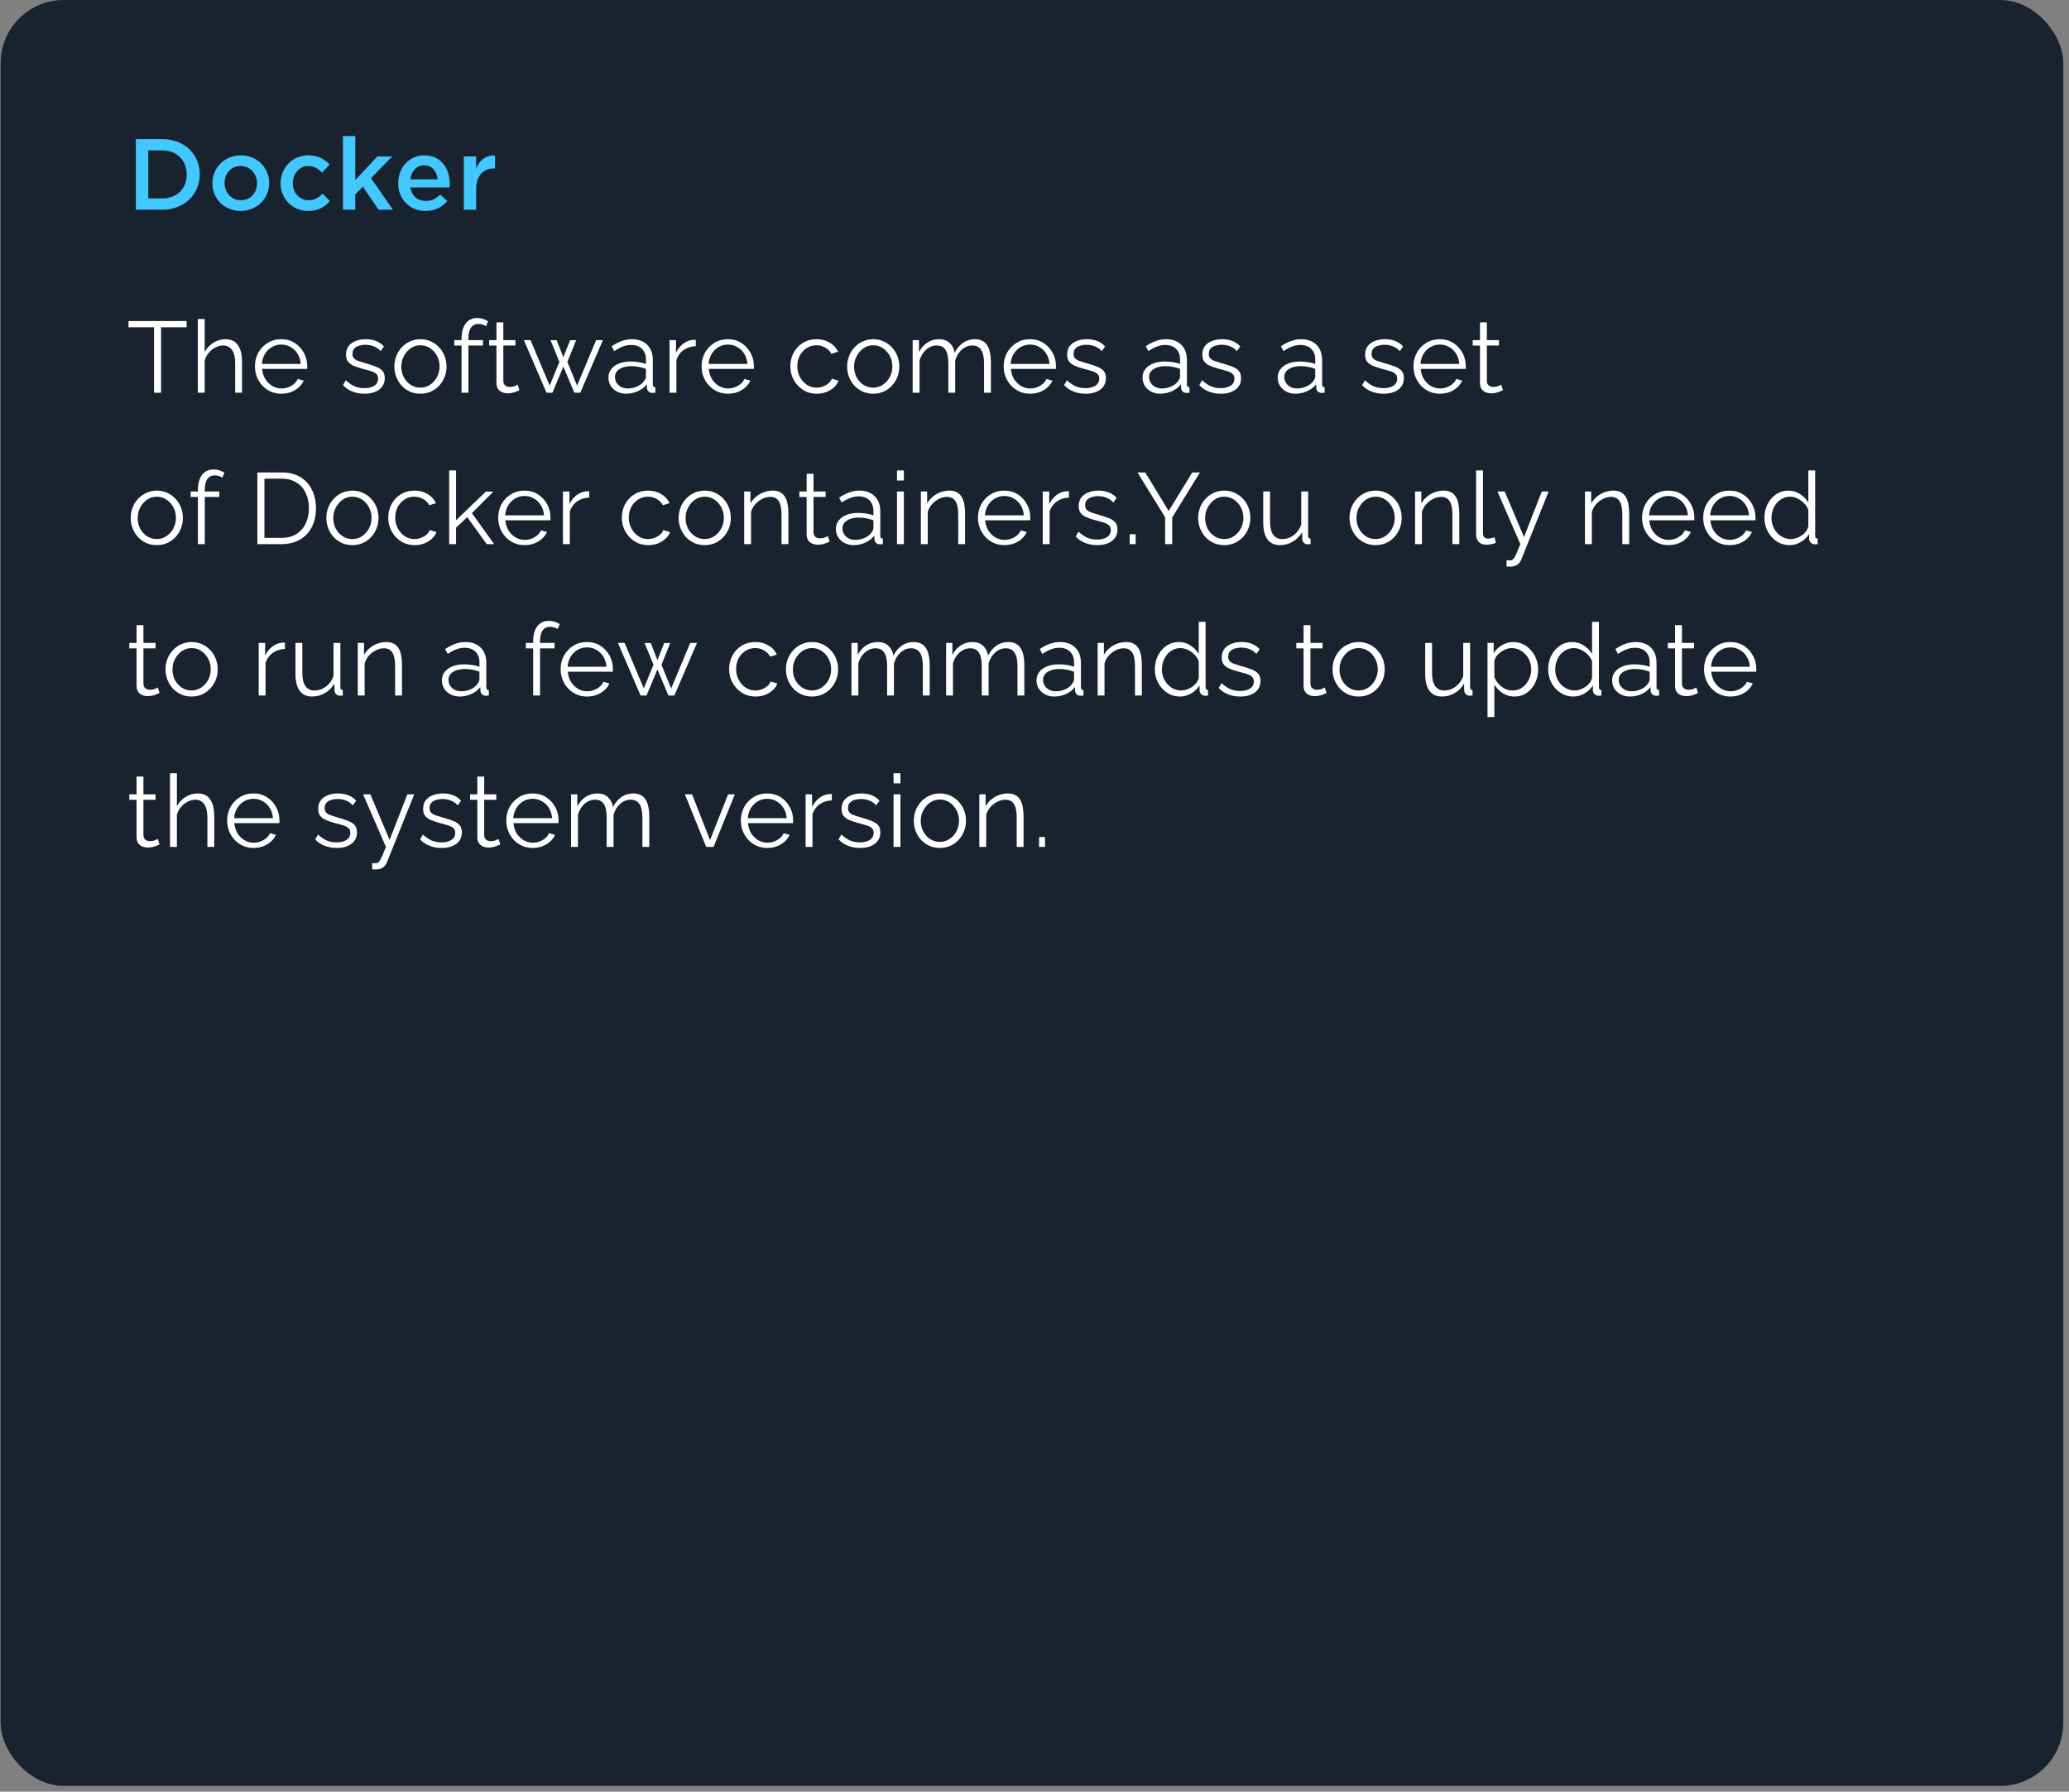 <?xml version="1.0" encoding="UTF-8"?> <svg xmlns="http://www.w3.org/2000/svg" width="328" height="284" viewBox="0 0 328 284" fill="none"><rect x="0" y="0" width="328" height="284" fill="#808080" stroke="none"/> <rect x="0.098" width="327" height="283.077" rx="10" fill="#18232F"></rect> <path d="M21.538 33.247V22.047H25.714C29.234 22.047 31.666 24.463 31.666 27.615V27.647C31.666 30.799 29.234 33.247 25.714 33.247H21.538ZM25.714 23.839H23.506V31.455H25.714C28.066 31.455 29.602 29.871 29.602 27.679V27.647C29.602 25.455 28.066 23.839 25.714 23.839ZM38.145 33.439C35.569 33.439 33.665 31.471 33.665 29.071V29.039C33.665 26.623 35.585 24.623 38.177 24.623C40.785 24.623 42.673 26.591 42.673 29.007V29.039C42.673 31.423 40.753 33.439 38.145 33.439ZM38.177 31.743C39.761 31.743 40.737 30.527 40.737 29.071V29.039C40.737 27.551 39.665 26.319 38.145 26.319C36.593 26.319 35.601 27.535 35.601 29.007V29.039C35.601 30.511 36.689 31.743 38.177 31.743ZM48.849 33.439C46.337 33.439 44.481 31.471 44.481 29.071V29.039C44.481 26.639 46.337 24.623 48.881 24.623C50.465 24.623 51.441 25.215 52.257 26.079L51.041 27.375C50.449 26.751 49.825 26.319 48.865 26.319C47.457 26.319 46.417 27.535 46.417 29.007V29.039C46.417 30.543 47.457 31.743 48.945 31.743C49.857 31.743 50.513 31.327 51.137 30.703L52.305 31.855C51.473 32.799 50.497 33.439 48.849 33.439ZM54.37 33.247V21.567H56.322V28.543L59.825 24.799H62.178L58.818 28.239L62.289 33.247H60.017L57.522 29.583L56.322 30.831V33.247H54.37ZM67.464 33.439C65.032 33.439 63.128 31.663 63.128 29.055V29.023C63.128 26.591 64.84 24.623 67.256 24.623C69.944 24.623 71.304 26.735 71.304 29.167C71.304 29.343 71.288 29.519 71.272 29.711H65.064C65.272 31.103 66.232 31.855 67.496 31.855C68.456 31.855 69.096 31.503 69.784 30.847L70.92 31.855C70.104 32.815 69.016 33.439 67.464 33.439ZM65.048 28.431H69.384C69.256 27.199 68.52 26.207 67.24 26.207C66.04 26.207 65.224 27.103 65.048 28.431ZM73.532 33.247V24.799H75.484V26.703C76.012 25.423 76.988 24.575 78.476 24.639V26.687H78.364C76.652 26.687 75.484 27.791 75.484 30.031V33.247H73.532Z" fill="#42C7FF"></path> <path d="M29.586 51.879H25.538V62.247H24.418V51.879H20.37V50.887H29.586V51.879ZM38.371 62.247H37.283V57.591C37.283 56.652 37.118 55.948 36.787 55.479C36.457 54.999 35.982 54.759 35.363 54.759C34.958 54.759 34.553 54.866 34.147 55.079C33.753 55.282 33.401 55.564 33.091 55.927C32.793 56.279 32.579 56.684 32.451 57.143V62.247H31.363V50.567H32.451V55.799C32.782 55.18 33.241 54.69 33.827 54.327C34.425 53.954 35.059 53.767 35.731 53.767C36.211 53.767 36.617 53.852 36.947 54.023C37.289 54.194 37.561 54.444 37.763 54.775C37.977 55.095 38.131 55.474 38.227 55.911C38.323 56.338 38.371 56.823 38.371 57.367V62.247ZM44.591 62.407C43.994 62.407 43.439 62.295 42.927 62.071C42.415 61.836 41.973 61.522 41.599 61.127C41.226 60.722 40.933 60.258 40.719 59.735C40.517 59.212 40.415 58.652 40.415 58.055C40.415 57.276 40.591 56.562 40.943 55.911C41.306 55.26 41.802 54.743 42.431 54.359C43.061 53.964 43.775 53.767 44.575 53.767C45.397 53.767 46.111 53.964 46.719 54.359C47.338 54.754 47.823 55.276 48.175 55.927C48.527 56.567 48.703 57.271 48.703 58.039C48.703 58.124 48.703 58.21 48.703 58.295C48.703 58.37 48.698 58.428 48.687 58.471H41.551C41.605 59.068 41.77 59.602 42.047 60.071C42.335 60.53 42.703 60.898 43.151 61.175C43.61 61.442 44.106 61.575 44.639 61.575C45.183 61.575 45.695 61.436 46.175 61.159C46.666 60.882 47.007 60.519 47.199 60.071L48.143 60.327C47.973 60.722 47.711 61.079 47.359 61.399C47.007 61.719 46.591 61.97 46.111 62.151C45.642 62.322 45.135 62.407 44.591 62.407ZM41.519 57.687H47.679C47.637 57.079 47.471 56.546 47.183 56.087C46.906 55.628 46.538 55.271 46.079 55.015C45.631 54.748 45.135 54.615 44.591 54.615C44.047 54.615 43.551 54.748 43.103 55.015C42.655 55.271 42.287 55.634 41.999 56.103C41.722 56.562 41.562 57.09 41.519 57.687ZM57.796 62.407C57.114 62.407 56.479 62.295 55.892 62.071C55.306 61.847 54.799 61.506 54.372 61.047L54.82 60.279C55.289 60.716 55.759 61.036 56.228 61.239C56.708 61.431 57.215 61.527 57.748 61.527C58.399 61.527 58.927 61.399 59.332 61.143C59.737 60.876 59.94 60.498 59.94 60.007C59.94 59.676 59.839 59.426 59.636 59.255C59.444 59.074 59.161 58.93 58.788 58.823C58.425 58.706 57.988 58.583 57.476 58.455C56.9 58.295 56.415 58.13 56.02 57.959C55.636 57.778 55.343 57.554 55.14 57.287C54.948 57.01 54.852 56.652 54.852 56.215C54.852 55.671 54.986 55.223 55.252 54.871C55.529 54.508 55.903 54.236 56.372 54.055C56.852 53.863 57.386 53.767 57.972 53.767C58.612 53.767 59.178 53.868 59.668 54.071C60.159 54.274 60.559 54.556 60.868 54.919L60.34 55.655C60.041 55.314 59.684 55.063 59.268 54.903C58.863 54.732 58.41 54.647 57.908 54.647C57.567 54.647 57.242 54.695 56.932 54.791C56.623 54.876 56.367 55.026 56.164 55.239C55.972 55.442 55.876 55.724 55.876 56.087C55.876 56.386 55.951 56.62 56.1 56.791C56.249 56.951 56.474 57.09 56.772 57.207C57.071 57.314 57.439 57.431 57.876 57.559C58.505 57.73 59.055 57.906 59.524 58.087C59.993 58.258 60.356 58.482 60.612 58.759C60.868 59.036 60.996 59.426 60.996 59.927C60.996 60.706 60.703 61.314 60.116 61.751C59.529 62.188 58.756 62.407 57.796 62.407ZM66.647 62.407C66.049 62.407 65.495 62.295 64.983 62.071C64.481 61.836 64.044 61.522 63.67 61.127C63.308 60.722 63.025 60.263 62.822 59.751C62.62 59.228 62.519 58.679 62.519 58.103C62.519 57.506 62.62 56.951 62.822 56.439C63.025 55.916 63.313 55.458 63.687 55.063C64.06 54.658 64.497 54.343 64.999 54.119C65.51 53.884 66.065 53.767 66.662 53.767C67.26 53.767 67.809 53.884 68.311 54.119C68.812 54.343 69.249 54.658 69.623 55.063C69.996 55.458 70.284 55.916 70.487 56.439C70.689 56.951 70.79 57.506 70.79 58.103C70.79 58.679 70.689 59.228 70.487 59.751C70.284 60.263 69.996 60.722 69.623 61.127C69.26 61.522 68.823 61.836 68.311 62.071C67.809 62.295 67.254 62.407 66.647 62.407ZM63.623 58.119C63.623 58.738 63.756 59.303 64.022 59.815C64.3 60.316 64.668 60.716 65.126 61.015C65.585 61.303 66.092 61.447 66.647 61.447C67.201 61.447 67.708 61.298 68.166 60.999C68.625 60.7 68.993 60.295 69.27 59.783C69.548 59.26 69.686 58.695 69.686 58.087C69.686 57.468 69.548 56.903 69.27 56.391C68.993 55.879 68.625 55.474 68.166 55.175C67.708 54.876 67.201 54.727 66.647 54.727C66.092 54.727 65.585 54.882 65.126 55.191C64.678 55.5 64.316 55.911 64.038 56.423C63.761 56.924 63.623 57.49 63.623 58.119ZM73.169 62.247V54.775H72.017V53.911H73.169V53.687C73.169 53.004 73.266 52.418 73.457 51.927C73.66 51.436 73.943 51.063 74.305 50.807C74.679 50.54 75.116 50.407 75.618 50.407C75.948 50.407 76.268 50.455 76.578 50.551C76.887 50.647 77.153 50.775 77.377 50.935L77.041 51.719C76.903 51.602 76.722 51.511 76.498 51.447C76.273 51.383 76.049 51.351 75.826 51.351C75.324 51.351 74.935 51.548 74.657 51.943C74.391 52.338 74.257 52.908 74.257 53.655V53.911H76.561V54.775H74.257V62.247H73.169ZM82.351 61.847C82.265 61.879 82.132 61.938 81.951 62.023C81.769 62.108 81.551 62.183 81.295 62.247C81.039 62.311 80.761 62.343 80.463 62.343C80.153 62.343 79.86 62.284 79.583 62.167C79.316 62.05 79.103 61.874 78.943 61.639C78.783 61.394 78.703 61.095 78.703 60.743V54.775H77.551V53.911H78.703V51.095H79.791V53.911H81.711V54.775H79.791V60.439C79.812 60.738 79.919 60.962 80.111 61.111C80.313 61.26 80.543 61.335 80.799 61.335C81.097 61.335 81.369 61.287 81.615 61.191C81.86 61.084 82.009 61.01 82.063 60.967L82.351 61.847ZM94.506 53.911H95.578L91.994 62.247H91.05L89.306 58.103L87.578 62.247H86.634L83.05 53.911H84.106L87.146 61.127L88.682 57.367L87.274 53.927H88.25L89.306 56.631L90.378 53.927H91.338L89.946 57.367L91.482 61.127L94.506 53.911ZM96.451 59.847C96.451 59.324 96.6 58.876 96.899 58.503C97.197 58.119 97.608 57.826 98.131 57.623C98.664 57.41 99.277 57.303 99.971 57.303C100.376 57.303 100.797 57.335 101.235 57.399C101.672 57.463 102.061 57.559 102.403 57.687V56.983C102.403 56.279 102.195 55.719 101.779 55.303C101.363 54.887 100.787 54.679 100.051 54.679C99.603 54.679 99.16 54.764 98.723 54.935C98.296 55.095 97.848 55.335 97.379 55.655L96.963 54.887C97.507 54.514 98.04 54.236 98.563 54.055C99.085 53.863 99.619 53.767 100.163 53.767C101.187 53.767 101.997 54.06 102.595 54.647C103.192 55.234 103.491 56.044 103.491 57.079V60.935C103.491 61.084 103.523 61.196 103.587 61.271C103.651 61.335 103.752 61.372 103.891 61.383V62.247C103.773 62.258 103.672 62.268 103.587 62.279C103.501 62.29 103.437 62.29 103.395 62.279C103.128 62.268 102.925 62.183 102.787 62.023C102.648 61.863 102.573 61.692 102.563 61.511L102.547 60.903C102.173 61.383 101.688 61.756 101.091 62.023C100.493 62.279 99.885 62.407 99.267 62.407C98.733 62.407 98.248 62.295 97.811 62.071C97.384 61.836 97.048 61.527 96.803 61.143C96.568 60.748 96.451 60.316 96.451 59.847ZM102.035 60.487C102.152 60.338 102.243 60.194 102.307 60.055C102.371 59.916 102.403 59.794 102.403 59.687V58.471C102.04 58.332 101.661 58.226 101.267 58.151C100.883 58.076 100.493 58.039 100.099 58.039C99.32 58.039 98.691 58.194 98.211 58.503C97.731 58.812 97.491 59.234 97.491 59.767C97.491 60.076 97.571 60.37 97.731 60.647C97.891 60.914 98.125 61.138 98.435 61.319C98.744 61.49 99.107 61.575 99.523 61.575C100.045 61.575 100.531 61.474 100.979 61.271C101.437 61.068 101.789 60.807 102.035 60.487ZM110.301 54.871C109.576 54.892 108.936 55.095 108.381 55.479C107.837 55.863 107.453 56.391 107.229 57.063V62.247H106.141V53.911H107.165V55.911C107.453 55.324 107.832 54.85 108.301 54.487C108.781 54.124 109.288 53.922 109.821 53.879C109.928 53.868 110.019 53.863 110.093 53.863C110.179 53.863 110.248 53.868 110.301 53.879V54.871ZM115.401 62.407C114.803 62.407 114.249 62.295 113.737 62.071C113.225 61.836 112.782 61.522 112.409 61.127C112.035 60.722 111.742 60.258 111.529 59.735C111.326 59.212 111.225 58.652 111.225 58.055C111.225 57.276 111.401 56.562 111.753 55.911C112.115 55.26 112.611 54.743 113.241 54.359C113.87 53.964 114.585 53.767 115.385 53.767C116.206 53.767 116.921 53.964 117.529 54.359C118.147 54.754 118.633 55.276 118.985 55.927C119.337 56.567 119.513 57.271 119.513 58.039C119.513 58.124 119.513 58.21 119.513 58.295C119.513 58.37 119.507 58.428 119.497 58.471H112.361C112.414 59.068 112.579 59.602 112.857 60.071C113.145 60.53 113.513 60.898 113.961 61.175C114.419 61.442 114.915 61.575 115.449 61.575C115.993 61.575 116.505 61.436 116.985 61.159C117.475 60.882 117.817 60.519 118.009 60.071L118.953 60.327C118.782 60.722 118.521 61.079 118.169 61.399C117.817 61.719 117.401 61.97 116.921 62.151C116.451 62.322 115.945 62.407 115.401 62.407ZM112.329 57.687H118.489C118.446 57.079 118.281 56.546 117.993 56.087C117.715 55.628 117.347 55.271 116.889 55.015C116.441 54.748 115.945 54.615 115.401 54.615C114.857 54.615 114.361 54.748 113.913 55.015C113.465 55.271 113.097 55.634 112.809 56.103C112.531 56.562 112.371 57.09 112.329 57.687ZM129.486 62.407C128.878 62.407 128.318 62.295 127.806 62.071C127.304 61.836 126.862 61.516 126.478 61.111C126.104 60.706 125.811 60.242 125.598 59.719C125.395 59.196 125.294 58.642 125.294 58.055C125.294 57.266 125.47 56.546 125.822 55.895C126.174 55.244 126.664 54.727 127.294 54.343C127.923 53.959 128.648 53.767 129.47 53.767C130.248 53.767 130.936 53.948 131.534 54.311C132.131 54.663 132.574 55.143 132.862 55.751L131.806 56.087C131.571 55.66 131.24 55.33 130.814 55.095C130.398 54.85 129.934 54.727 129.422 54.727C128.867 54.727 128.36 54.871 127.902 55.159C127.443 55.447 127.075 55.842 126.798 56.343C126.531 56.844 126.398 57.415 126.398 58.055C126.398 58.684 126.536 59.255 126.814 59.767C127.091 60.279 127.459 60.69 127.918 60.999C128.376 61.298 128.883 61.447 129.438 61.447C129.8 61.447 130.147 61.383 130.478 61.255C130.819 61.127 131.112 60.956 131.358 60.743C131.614 60.519 131.784 60.279 131.87 60.023L132.942 60.343C132.792 60.738 132.542 61.095 132.19 61.415C131.848 61.724 131.443 61.97 130.974 62.151C130.515 62.322 130.019 62.407 129.486 62.407ZM138.425 62.407C137.827 62.407 137.273 62.295 136.761 62.071C136.259 61.836 135.822 61.522 135.449 61.127C135.086 60.722 134.803 60.263 134.601 59.751C134.398 59.228 134.297 58.679 134.297 58.103C134.297 57.506 134.398 56.951 134.601 56.439C134.803 55.916 135.091 55.458 135.465 55.063C135.838 54.658 136.275 54.343 136.777 54.119C137.289 53.884 137.843 53.767 138.441 53.767C139.038 53.767 139.587 53.884 140.089 54.119C140.59 54.343 141.027 54.658 141.401 55.063C141.774 55.458 142.062 55.916 142.265 56.439C142.467 56.951 142.569 57.506 142.569 58.103C142.569 58.679 142.467 59.228 142.265 59.751C142.062 60.263 141.774 60.722 141.401 61.127C141.038 61.522 140.601 61.836 140.089 62.071C139.587 62.295 139.033 62.407 138.425 62.407ZM135.401 58.119C135.401 58.738 135.534 59.303 135.801 59.815C136.078 60.316 136.446 60.716 136.905 61.015C137.363 61.303 137.87 61.447 138.425 61.447C138.979 61.447 139.486 61.298 139.945 60.999C140.403 60.7 140.771 60.295 141.049 59.783C141.326 59.26 141.465 58.695 141.465 58.087C141.465 57.468 141.326 56.903 141.049 56.391C140.771 55.879 140.403 55.474 139.945 55.175C139.486 54.876 138.979 54.727 138.425 54.727C137.87 54.727 137.363 54.882 136.905 55.191C136.457 55.5 136.094 55.911 135.817 56.423C135.539 56.924 135.401 57.49 135.401 58.119ZM157.088 62.247H156V57.591C156 56.62 155.846 55.906 155.536 55.447C155.227 54.988 154.768 54.759 154.16 54.759C153.531 54.759 152.966 54.983 152.464 55.431C151.974 55.879 151.627 56.455 151.424 57.159V62.247H150.336V57.591C150.336 56.61 150.187 55.895 149.888 55.447C149.59 54.988 149.131 54.759 148.512 54.759C147.894 54.759 147.334 54.978 146.832 55.415C146.331 55.852 145.979 56.428 145.776 57.143V62.247H144.688V53.911H145.68V55.799C146.032 55.148 146.48 54.647 147.024 54.295C147.579 53.943 148.192 53.767 148.864 53.767C149.558 53.767 150.118 53.964 150.544 54.359C150.971 54.754 151.232 55.271 151.328 55.911C151.712 55.207 152.171 54.674 152.704 54.311C153.248 53.948 153.862 53.767 154.544 53.767C155.014 53.767 155.408 53.852 155.728 54.023C156.059 54.194 156.32 54.439 156.512 54.759C156.715 55.068 156.859 55.447 156.944 55.895C157.04 56.332 157.088 56.823 157.088 57.367V62.247ZM163.291 62.407C162.694 62.407 162.139 62.295 161.627 62.071C161.115 61.836 160.673 61.522 160.299 61.127C159.926 60.722 159.633 60.258 159.419 59.735C159.217 59.212 159.115 58.652 159.115 58.055C159.115 57.276 159.291 56.562 159.643 55.911C160.006 55.26 160.502 54.743 161.131 54.359C161.761 53.964 162.475 53.767 163.275 53.767C164.097 53.767 164.811 53.964 165.419 54.359C166.038 54.754 166.523 55.276 166.875 55.927C167.227 56.567 167.403 57.271 167.403 58.039C167.403 58.124 167.403 58.21 167.403 58.295C167.403 58.37 167.398 58.428 167.387 58.471H160.251C160.305 59.068 160.47 59.602 160.747 60.071C161.035 60.53 161.403 60.898 161.851 61.175C162.31 61.442 162.806 61.575 163.339 61.575C163.883 61.575 164.395 61.436 164.875 61.159C165.366 60.882 165.707 60.519 165.899 60.071L166.843 60.327C166.673 60.722 166.411 61.079 166.059 61.399C165.707 61.719 165.291 61.97 164.811 62.151C164.342 62.322 163.835 62.407 163.291 62.407ZM160.219 57.687H166.379C166.337 57.079 166.171 56.546 165.883 56.087C165.606 55.628 165.238 55.271 164.779 55.015C164.331 54.748 163.835 54.615 163.291 54.615C162.747 54.615 162.251 54.748 161.803 55.015C161.355 55.271 160.987 55.634 160.699 56.103C160.422 56.562 160.262 57.09 160.219 57.687ZM172.118 62.407C171.435 62.407 170.801 62.295 170.214 62.071C169.627 61.847 169.121 61.506 168.694 61.047L169.142 60.279C169.611 60.716 170.081 61.036 170.55 61.239C171.03 61.431 171.537 61.527 172.07 61.527C172.721 61.527 173.249 61.399 173.654 61.143C174.059 60.876 174.262 60.498 174.262 60.007C174.262 59.676 174.161 59.426 173.958 59.255C173.766 59.074 173.483 58.93 173.11 58.823C172.747 58.706 172.31 58.583 171.798 58.455C171.222 58.295 170.737 58.13 170.342 57.959C169.958 57.778 169.665 57.554 169.462 57.287C169.27 57.01 169.174 56.652 169.174 56.215C169.174 55.671 169.307 55.223 169.574 54.871C169.851 54.508 170.225 54.236 170.694 54.055C171.174 53.863 171.707 53.767 172.294 53.767C172.934 53.767 173.499 53.868 173.99 54.071C174.481 54.274 174.881 54.556 175.19 54.919L174.662 55.655C174.363 55.314 174.006 55.063 173.59 54.903C173.185 54.732 172.731 54.647 172.23 54.647C171.889 54.647 171.563 54.695 171.254 54.791C170.945 54.876 170.689 55.026 170.486 55.239C170.294 55.442 170.198 55.724 170.198 56.087C170.198 56.386 170.273 56.62 170.422 56.791C170.571 56.951 170.795 57.09 171.094 57.207C171.393 57.314 171.761 57.431 172.198 57.559C172.827 57.73 173.377 57.906 173.846 58.087C174.315 58.258 174.678 58.482 174.934 58.759C175.19 59.036 175.318 59.426 175.318 59.927C175.318 60.706 175.025 61.314 174.438 61.751C173.851 62.188 173.078 62.407 172.118 62.407ZM181.123 59.847C181.123 59.324 181.272 58.876 181.571 58.503C181.869 58.119 182.28 57.826 182.803 57.623C183.336 57.41 183.949 57.303 184.643 57.303C185.048 57.303 185.469 57.335 185.907 57.399C186.344 57.463 186.733 57.559 187.075 57.687V56.983C187.075 56.279 186.867 55.719 186.451 55.303C186.035 54.887 185.459 54.679 184.723 54.679C184.275 54.679 183.832 54.764 183.395 54.935C182.968 55.095 182.52 55.335 182.051 55.655L181.635 54.887C182.179 54.514 182.712 54.236 183.235 54.055C183.757 53.863 184.291 53.767 184.835 53.767C185.859 53.767 186.669 54.06 187.267 54.647C187.864 55.234 188.163 56.044 188.163 57.079V60.935C188.163 61.084 188.195 61.196 188.259 61.271C188.323 61.335 188.424 61.372 188.563 61.383V62.247C188.445 62.258 188.344 62.268 188.259 62.279C188.173 62.29 188.109 62.29 188.067 62.279C187.8 62.268 187.597 62.183 187.459 62.023C187.32 61.863 187.245 61.692 187.235 61.511L187.219 60.903C186.845 61.383 186.36 61.756 185.763 62.023C185.165 62.279 184.557 62.407 183.939 62.407C183.405 62.407 182.92 62.295 182.483 62.071C182.056 61.836 181.72 61.527 181.475 61.143C181.24 60.748 181.123 60.316 181.123 59.847ZM186.707 60.487C186.824 60.338 186.915 60.194 186.979 60.055C187.043 59.916 187.075 59.794 187.075 59.687V58.471C186.712 58.332 186.333 58.226 185.939 58.151C185.555 58.076 185.165 58.039 184.771 58.039C183.992 58.039 183.363 58.194 182.883 58.503C182.403 58.812 182.163 59.234 182.163 59.767C182.163 60.076 182.243 60.37 182.403 60.647C182.563 60.914 182.797 61.138 183.107 61.319C183.416 61.49 183.779 61.575 184.195 61.575C184.717 61.575 185.203 61.474 185.651 61.271C186.109 61.068 186.461 60.807 186.707 60.487ZM193.549 62.407C192.867 62.407 192.232 62.295 191.645 62.071C191.059 61.847 190.552 61.506 190.125 61.047L190.573 60.279C191.043 60.716 191.512 61.036 191.981 61.239C192.461 61.431 192.968 61.527 193.501 61.527C194.152 61.527 194.68 61.399 195.085 61.143C195.491 60.876 195.693 60.498 195.693 60.007C195.693 59.676 195.592 59.426 195.389 59.255C195.197 59.074 194.915 58.93 194.541 58.823C194.179 58.706 193.741 58.583 193.229 58.455C192.653 58.295 192.168 58.13 191.773 57.959C191.389 57.778 191.096 57.554 190.893 57.287C190.701 57.01 190.605 56.652 190.605 56.215C190.605 55.671 190.739 55.223 191.005 54.871C191.283 54.508 191.656 54.236 192.125 54.055C192.605 53.863 193.139 53.767 193.725 53.767C194.365 53.767 194.931 53.868 195.421 54.071C195.912 54.274 196.312 54.556 196.621 54.919L196.093 55.655C195.795 55.314 195.437 55.063 195.021 54.903C194.616 54.732 194.163 54.647 193.661 54.647C193.32 54.647 192.995 54.695 192.685 54.791C192.376 54.876 192.12 55.026 191.917 55.239C191.725 55.442 191.629 55.724 191.629 56.087C191.629 56.386 191.704 56.62 191.853 56.791C192.003 56.951 192.227 57.09 192.525 57.207C192.824 57.314 193.192 57.431 193.629 57.559C194.259 57.73 194.808 57.906 195.277 58.087C195.747 58.258 196.109 58.482 196.365 58.759C196.621 59.036 196.749 59.426 196.749 59.927C196.749 60.706 196.456 61.314 195.869 61.751C195.283 62.188 194.509 62.407 193.549 62.407ZM202.554 59.847C202.554 59.324 202.703 58.876 203.002 58.503C203.3 58.119 203.711 57.826 204.234 57.623C204.767 57.41 205.38 57.303 206.074 57.303C206.479 57.303 206.9 57.335 207.338 57.399C207.775 57.463 208.164 57.559 208.506 57.687V56.983C208.506 56.279 208.298 55.719 207.882 55.303C207.466 54.887 206.89 54.679 206.154 54.679C205.706 54.679 205.263 54.764 204.826 54.935C204.399 55.095 203.951 55.335 203.482 55.655L203.066 54.887C203.61 54.514 204.143 54.236 204.666 54.055C205.188 53.863 205.722 53.767 206.266 53.767C207.29 53.767 208.1 54.06 208.698 54.647C209.295 55.234 209.594 56.044 209.594 57.079V60.935C209.594 61.084 209.626 61.196 209.69 61.271C209.754 61.335 209.855 61.372 209.994 61.383V62.247C209.876 62.258 209.775 62.268 209.69 62.279C209.604 62.29 209.54 62.29 209.498 62.279C209.231 62.268 209.028 62.183 208.89 62.023C208.751 61.863 208.676 61.692 208.666 61.511L208.65 60.903C208.276 61.383 207.791 61.756 207.194 62.023C206.596 62.279 205.988 62.407 205.37 62.407C204.836 62.407 204.351 62.295 203.914 62.071C203.487 61.836 203.151 61.527 202.906 61.143C202.671 60.748 202.554 60.316 202.554 59.847ZM208.138 60.487C208.255 60.338 208.346 60.194 208.41 60.055C208.474 59.916 208.506 59.794 208.506 59.687V58.471C208.143 58.332 207.764 58.226 207.37 58.151C206.986 58.076 206.596 58.039 206.202 58.039C205.423 58.039 204.794 58.194 204.314 58.503C203.834 58.812 203.594 59.234 203.594 59.767C203.594 60.076 203.674 60.37 203.834 60.647C203.994 60.914 204.228 61.138 204.538 61.319C204.847 61.49 205.21 61.575 205.626 61.575C206.148 61.575 206.634 61.474 207.082 61.271C207.54 61.068 207.892 60.807 208.138 60.487ZM219.359 62.407C218.676 62.407 218.041 62.295 217.455 62.071C216.868 61.847 216.361 61.506 215.935 61.047L216.383 60.279C216.852 60.716 217.321 61.036 217.791 61.239C218.271 61.431 218.777 61.527 219.311 61.527C219.961 61.527 220.489 61.399 220.895 61.143C221.3 60.876 221.503 60.498 221.503 60.007C221.503 59.676 221.401 59.426 221.199 59.255C221.007 59.074 220.724 58.93 220.351 58.823C219.988 58.706 219.551 58.583 219.039 58.455C218.463 58.295 217.977 58.13 217.583 57.959C217.199 57.778 216.905 57.554 216.703 57.287C216.511 57.01 216.415 56.652 216.415 56.215C216.415 55.671 216.548 55.223 216.815 54.871C217.092 54.508 217.465 54.236 217.935 54.055C218.415 53.863 218.948 53.767 219.535 53.767C220.175 53.767 220.74 53.868 221.231 54.071C221.721 54.274 222.121 54.556 222.431 54.919L221.903 55.655C221.604 55.314 221.247 55.063 220.831 54.903C220.425 54.732 219.972 54.647 219.471 54.647C219.129 54.647 218.804 54.695 218.495 54.791C218.185 54.876 217.929 55.026 217.727 55.239C217.535 55.442 217.439 55.724 217.439 56.087C217.439 56.386 217.513 56.62 217.663 56.791C217.812 56.951 218.036 57.09 218.335 57.207C218.633 57.314 219.001 57.431 219.439 57.559C220.068 57.73 220.617 57.906 221.087 58.087C221.556 58.258 221.919 58.482 222.175 58.759C222.431 59.036 222.559 59.426 222.559 59.927C222.559 60.706 222.265 61.314 221.679 61.751C221.092 62.188 220.319 62.407 219.359 62.407ZM228.257 62.407C227.66 62.407 227.105 62.295 226.593 62.071C226.081 61.836 225.638 61.522 225.265 61.127C224.892 60.722 224.598 60.258 224.385 59.735C224.182 59.212 224.081 58.652 224.081 58.055C224.081 57.276 224.257 56.562 224.609 55.911C224.972 55.26 225.468 54.743 226.097 54.359C226.726 53.964 227.441 53.767 228.241 53.767C229.062 53.767 229.777 53.964 230.385 54.359C231.004 54.754 231.489 55.276 231.841 55.927C232.193 56.567 232.369 57.271 232.369 58.039C232.369 58.124 232.369 58.21 232.369 58.295C232.369 58.37 232.364 58.428 232.353 58.471H225.217C225.27 59.068 225.436 59.602 225.713 60.071C226.001 60.53 226.369 60.898 226.817 61.175C227.276 61.442 227.772 61.575 228.305 61.575C228.849 61.575 229.361 61.436 229.841 61.159C230.332 60.882 230.673 60.519 230.865 60.071L231.809 60.327C231.638 60.722 231.377 61.079 231.025 61.399C230.673 61.719 230.257 61.97 229.777 62.151C229.308 62.322 228.801 62.407 228.257 62.407ZM225.185 57.687H231.345C231.302 57.079 231.137 56.546 230.849 56.087C230.572 55.628 230.204 55.271 229.745 55.015C229.297 54.748 228.801 54.615 228.257 54.615C227.713 54.615 227.217 54.748 226.769 55.015C226.321 55.271 225.953 55.634 225.665 56.103C225.388 56.562 225.228 57.09 225.185 57.687ZM238.27 61.847C238.184 61.879 238.051 61.938 237.87 62.023C237.688 62.108 237.47 62.183 237.214 62.247C236.958 62.311 236.68 62.343 236.382 62.343C236.072 62.343 235.779 62.284 235.502 62.167C235.235 62.05 235.022 61.874 234.862 61.639C234.702 61.394 234.622 61.095 234.622 60.743V54.775H233.47V53.911H234.622V51.095H235.71V53.911H237.63V54.775H235.71V60.439C235.731 60.738 235.838 60.962 236.03 61.111C236.232 61.26 236.462 61.335 236.718 61.335C237.016 61.335 237.288 61.287 237.534 61.191C237.779 61.084 237.928 61.01 237.982 60.967L238.27 61.847ZM24.85 86.407C24.252 86.407 23.698 86.295 23.186 86.071C22.684 85.836 22.247 85.522 21.874 85.127C21.511 84.722 21.228 84.263 21.026 83.751C20.823 83.228 20.722 82.679 20.722 82.103C20.722 81.506 20.823 80.951 21.026 80.439C21.228 79.916 21.516 79.458 21.89 79.063C22.263 78.658 22.7 78.343 23.202 78.119C23.714 77.884 24.268 77.767 24.866 77.767C25.463 77.767 26.012 77.884 26.514 78.119C27.015 78.343 27.452 78.658 27.826 79.063C28.199 79.458 28.487 79.916 28.69 80.439C28.892 80.951 28.994 81.506 28.994 82.103C28.994 82.679 28.892 83.228 28.69 83.751C28.487 84.263 28.199 84.722 27.826 85.127C27.463 85.522 27.026 85.836 26.514 86.071C26.012 86.295 25.458 86.407 24.85 86.407ZM21.826 82.119C21.826 82.738 21.959 83.303 22.226 83.815C22.503 84.316 22.871 84.716 23.33 85.015C23.788 85.303 24.295 85.447 24.85 85.447C25.404 85.447 25.911 85.298 26.37 84.999C26.828 84.7 27.196 84.295 27.474 83.783C27.751 83.26 27.89 82.695 27.89 82.087C27.89 81.468 27.751 80.903 27.474 80.391C27.196 79.879 26.828 79.474 26.37 79.175C25.911 78.876 25.404 78.727 24.85 78.727C24.295 78.727 23.788 78.882 23.33 79.191C22.882 79.5 22.519 79.911 22.242 80.423C21.964 80.924 21.826 81.49 21.826 82.119ZM31.373 86.247V78.775H30.221V77.911H31.373V77.687C31.373 77.004 31.469 76.418 31.661 75.927C31.863 75.436 32.146 75.063 32.509 74.807C32.882 74.54 33.319 74.407 33.821 74.407C34.151 74.407 34.471 74.455 34.781 74.551C35.09 74.647 35.357 74.775 35.581 74.935L35.245 75.719C35.106 75.602 34.925 75.511 34.701 75.447C34.477 75.383 34.253 75.351 34.029 75.351C33.527 75.351 33.138 75.548 32.861 75.943C32.594 76.338 32.461 76.908 32.461 77.655V77.911H34.765V78.775H32.461V86.247H31.373ZM40.797 86.247V74.887H44.653C45.858 74.887 46.861 75.143 47.661 75.655C48.471 76.156 49.079 76.839 49.485 77.703C49.89 78.556 50.093 79.506 50.093 80.551C50.093 81.703 49.869 82.706 49.421 83.559C48.983 84.412 48.354 85.074 47.533 85.543C46.722 86.012 45.762 86.247 44.653 86.247H40.797ZM48.973 80.551C48.973 79.644 48.802 78.839 48.461 78.135C48.13 77.431 47.645 76.882 47.005 76.487C46.365 76.082 45.581 75.879 44.653 75.879H41.917V85.255H44.653C45.591 85.255 46.381 85.047 47.021 84.631C47.661 84.215 48.146 83.655 48.477 82.951C48.807 82.236 48.973 81.436 48.973 80.551ZM55.862 86.407C55.265 86.407 54.71 86.295 54.198 86.071C53.697 85.836 53.26 85.522 52.886 85.127C52.523 84.722 52.241 84.263 52.038 83.751C51.836 83.228 51.734 82.679 51.734 82.103C51.734 81.506 51.836 80.951 52.038 80.439C52.241 79.916 52.529 79.458 52.902 79.063C53.276 78.658 53.713 78.343 54.214 78.119C54.726 77.884 55.281 77.767 55.878 77.767C56.475 77.767 57.025 77.884 57.526 78.119C58.028 78.343 58.465 78.658 58.838 79.063C59.212 79.458 59.499 79.916 59.702 80.439C59.905 80.951 60.006 81.506 60.006 82.103C60.006 82.679 59.905 83.228 59.702 83.751C59.499 84.263 59.212 84.722 58.838 85.127C58.475 85.522 58.038 85.836 57.526 86.071C57.025 86.295 56.47 86.407 55.862 86.407ZM52.838 82.119C52.838 82.738 52.971 83.303 53.238 83.815C53.516 84.316 53.883 84.716 54.342 85.015C54.801 85.303 55.307 85.447 55.862 85.447C56.417 85.447 56.923 85.298 57.382 84.999C57.841 84.7 58.209 84.295 58.486 83.783C58.764 83.26 58.902 82.695 58.902 82.087C58.902 81.468 58.764 80.903 58.486 80.391C58.209 79.879 57.841 79.474 57.382 79.175C56.923 78.876 56.417 78.727 55.862 78.727C55.307 78.727 54.801 78.882 54.342 79.191C53.894 79.5 53.532 79.911 53.254 80.423C52.977 80.924 52.838 81.49 52.838 82.119ZM65.742 86.407C65.134 86.407 64.574 86.295 64.062 86.071C63.56 85.836 63.118 85.516 62.734 85.111C62.36 84.706 62.067 84.242 61.854 83.719C61.651 83.196 61.55 82.642 61.55 82.055C61.55 81.266 61.726 80.546 62.078 79.895C62.43 79.244 62.92 78.727 63.55 78.343C64.179 77.959 64.904 77.767 65.726 77.767C66.504 77.767 67.192 77.948 67.79 78.311C68.387 78.663 68.83 79.143 69.118 79.751L68.062 80.087C67.827 79.66 67.496 79.33 67.07 79.095C66.654 78.85 66.19 78.727 65.678 78.727C65.123 78.727 64.616 78.871 64.158 79.159C63.699 79.447 63.331 79.842 63.054 80.343C62.787 80.844 62.654 81.415 62.654 82.055C62.654 82.684 62.792 83.255 63.07 83.767C63.347 84.279 63.715 84.69 64.174 84.999C64.632 85.298 65.139 85.447 65.694 85.447C66.056 85.447 66.403 85.383 66.734 85.255C67.075 85.127 67.368 84.956 67.614 84.743C67.87 84.519 68.04 84.279 68.126 84.023L69.198 84.343C69.048 84.738 68.798 85.095 68.446 85.415C68.104 85.724 67.699 85.97 67.23 86.151C66.771 86.322 66.275 86.407 65.742 86.407ZM77.159 86.247L74.071 81.975L72.295 83.639V86.247H71.207V74.567H72.295V82.471L77.015 77.927H78.215L74.807 81.335L78.343 86.247H77.159ZM83.154 86.407C82.557 86.407 82.002 86.295 81.49 86.071C80.978 85.836 80.535 85.522 80.162 85.127C79.789 84.722 79.495 84.258 79.282 83.735C79.079 83.212 78.978 82.652 78.978 82.055C78.978 81.276 79.154 80.562 79.506 79.911C79.869 79.26 80.365 78.743 80.994 78.359C81.623 77.964 82.338 77.767 83.138 77.767C83.959 77.767 84.674 77.964 85.282 78.359C85.901 78.754 86.386 79.276 86.738 79.927C87.09 80.567 87.266 81.271 87.266 82.039C87.266 82.124 87.266 82.21 87.266 82.295C87.266 82.37 87.261 82.428 87.25 82.471H80.114C80.167 83.068 80.333 83.602 80.61 84.071C80.898 84.53 81.266 84.898 81.714 85.175C82.173 85.442 82.669 85.575 83.202 85.575C83.746 85.575 84.258 85.436 84.738 85.159C85.229 84.882 85.57 84.519 85.762 84.071L86.706 84.327C86.535 84.722 86.274 85.079 85.922 85.399C85.57 85.719 85.154 85.97 84.674 86.151C84.205 86.322 83.698 86.407 83.154 86.407ZM80.082 81.687H86.242C86.199 81.079 86.034 80.546 85.746 80.087C85.469 79.628 85.101 79.271 84.642 79.015C84.194 78.748 83.698 78.615 83.154 78.615C82.61 78.615 82.114 78.748 81.666 79.015C81.218 79.271 80.85 79.634 80.562 80.103C80.285 80.562 80.125 81.09 80.082 81.687ZM93.404 78.871C92.679 78.892 92.039 79.095 91.484 79.479C90.941 79.863 90.556 80.391 90.332 81.063V86.247H89.245V77.911H90.269V79.911C90.556 79.324 90.935 78.85 91.404 78.487C91.885 78.124 92.391 77.922 92.924 77.879C93.031 77.868 93.122 77.863 93.197 77.863C93.282 77.863 93.351 77.868 93.404 77.879V78.871ZM102.773 86.407C102.165 86.407 101.605 86.295 101.093 86.071C100.592 85.836 100.149 85.516 99.765 85.111C99.392 84.706 99.098 84.242 98.885 83.719C98.682 83.196 98.581 82.642 98.581 82.055C98.581 81.266 98.757 80.546 99.109 79.895C99.461 79.244 99.952 78.727 100.581 78.343C101.21 77.959 101.936 77.767 102.757 77.767C103.536 77.767 104.224 77.948 104.821 78.311C105.418 78.663 105.861 79.143 106.149 79.751L105.093 80.087C104.858 79.66 104.528 79.33 104.101 79.095C103.685 78.85 103.221 78.727 102.709 78.727C102.154 78.727 101.648 78.871 101.189 79.159C100.73 79.447 100.362 79.842 100.085 80.343C99.818 80.844 99.685 81.415 99.685 82.055C99.685 82.684 99.824 83.255 100.101 83.767C100.378 84.279 100.746 84.69 101.205 84.999C101.664 85.298 102.17 85.447 102.725 85.447C103.088 85.447 103.434 85.383 103.765 85.255C104.106 85.127 104.4 84.956 104.645 84.743C104.901 84.519 105.072 84.279 105.157 84.023L106.229 84.343C106.08 84.738 105.829 85.095 105.477 85.415C105.136 85.724 104.73 85.97 104.261 86.151C103.802 86.322 103.306 86.407 102.773 86.407ZM111.712 86.407C111.115 86.407 110.56 86.295 110.048 86.071C109.547 85.836 109.109 85.522 108.736 85.127C108.373 84.722 108.091 84.263 107.888 83.751C107.685 83.228 107.584 82.679 107.584 82.103C107.584 81.506 107.685 80.951 107.888 80.439C108.091 79.916 108.379 79.458 108.752 79.063C109.125 78.658 109.563 78.343 110.064 78.119C110.576 77.884 111.131 77.767 111.728 77.767C112.325 77.767 112.875 77.884 113.376 78.119C113.877 78.343 114.315 78.658 114.688 79.063C115.061 79.458 115.349 79.916 115.552 80.439C115.755 80.951 115.856 81.506 115.856 82.103C115.856 82.679 115.755 83.228 115.552 83.751C115.349 84.263 115.061 84.722 114.688 85.127C114.325 85.522 113.888 85.836 113.376 86.071C112.875 86.295 112.32 86.407 111.712 86.407ZM108.688 82.119C108.688 82.738 108.821 83.303 109.088 83.815C109.365 84.316 109.733 84.716 110.192 85.015C110.651 85.303 111.157 85.447 111.712 85.447C112.267 85.447 112.773 85.298 113.232 84.999C113.691 84.7 114.059 84.295 114.336 83.783C114.613 83.26 114.752 82.695 114.752 82.087C114.752 81.468 114.613 80.903 114.336 80.391C114.059 79.879 113.691 79.474 113.232 79.175C112.773 78.876 112.267 78.727 111.712 78.727C111.157 78.727 110.651 78.882 110.192 79.191C109.744 79.5 109.381 79.911 109.104 80.423C108.827 80.924 108.688 81.49 108.688 82.119ZM124.984 86.247H123.896V81.591C123.896 80.61 123.752 79.895 123.464 79.447C123.176 78.988 122.722 78.759 122.104 78.759C121.677 78.759 121.256 78.866 120.84 79.079C120.424 79.282 120.056 79.564 119.736 79.927C119.426 80.279 119.202 80.684 119.064 81.143V86.247H117.976V77.911H118.968V79.799C119.192 79.394 119.485 79.042 119.848 78.743C120.21 78.434 120.621 78.194 121.08 78.023C121.538 77.852 122.013 77.767 122.504 77.767C122.962 77.767 123.352 77.852 123.672 78.023C123.992 78.194 124.248 78.439 124.44 78.759C124.632 79.068 124.77 79.447 124.856 79.895C124.941 80.332 124.984 80.823 124.984 81.367V86.247ZM131.526 85.847C131.44 85.879 131.307 85.938 131.126 86.023C130.944 86.108 130.726 86.183 130.47 86.247C130.214 86.311 129.936 86.343 129.638 86.343C129.328 86.343 129.035 86.284 128.758 86.167C128.491 86.05 128.278 85.874 128.118 85.639C127.958 85.394 127.878 85.095 127.878 84.743V78.775H126.726V77.911H127.878V75.095H128.966V77.911H130.886V78.775H128.966V84.439C128.987 84.738 129.094 84.962 129.286 85.111C129.488 85.26 129.718 85.335 129.974 85.335C130.272 85.335 130.544 85.287 130.79 85.191C131.035 85.084 131.184 85.01 131.238 84.967L131.526 85.847ZM132.513 83.847C132.513 83.324 132.662 82.876 132.961 82.503C133.26 82.119 133.67 81.826 134.193 81.623C134.726 81.41 135.34 81.303 136.033 81.303C136.438 81.303 136.86 81.335 137.297 81.399C137.734 81.463 138.124 81.559 138.465 81.687V80.983C138.465 80.279 138.257 79.719 137.841 79.303C137.425 78.887 136.849 78.679 136.113 78.679C135.665 78.679 135.222 78.764 134.785 78.935C134.358 79.095 133.91 79.335 133.441 79.655L133.025 78.887C133.569 78.514 134.102 78.236 134.625 78.055C135.148 77.863 135.681 77.767 136.225 77.767C137.249 77.767 138.06 78.06 138.657 78.647C139.254 79.234 139.553 80.044 139.553 81.079V84.935C139.553 85.084 139.585 85.196 139.649 85.271C139.713 85.335 139.814 85.372 139.953 85.383V86.247C139.836 86.258 139.734 86.268 139.649 86.279C139.564 86.29 139.5 86.29 139.457 86.279C139.19 86.268 138.988 86.183 138.849 86.023C138.71 85.863 138.636 85.692 138.625 85.511L138.609 84.903C138.236 85.383 137.75 85.756 137.153 86.023C136.556 86.279 135.948 86.407 135.329 86.407C134.796 86.407 134.31 86.295 133.873 86.071C133.446 85.836 133.11 85.527 132.865 85.143C132.63 84.748 132.513 84.316 132.513 83.847ZM138.097 84.487C138.214 84.338 138.305 84.194 138.369 84.055C138.433 83.916 138.465 83.794 138.465 83.687V82.471C138.102 82.332 137.724 82.226 137.329 82.151C136.945 82.076 136.556 82.039 136.161 82.039C135.382 82.039 134.753 82.194 134.273 82.503C133.793 82.812 133.553 83.234 133.553 83.767C133.553 84.076 133.633 84.37 133.793 84.647C133.953 84.914 134.188 85.138 134.497 85.319C134.806 85.49 135.169 85.575 135.585 85.575C136.108 85.575 136.593 85.474 137.041 85.271C137.5 85.068 137.852 84.807 138.097 84.487ZM142.204 86.247V77.911H143.292V86.247H142.204ZM142.204 76.167V74.567H143.292V76.167H142.204ZM152.996 86.247H151.908V81.591C151.908 80.61 151.764 79.895 151.476 79.447C151.188 78.988 150.735 78.759 150.116 78.759C149.69 78.759 149.268 78.866 148.852 79.079C148.436 79.282 148.068 79.564 147.748 79.927C147.439 80.279 147.215 80.684 147.076 81.143V86.247H145.988V77.911H146.98V79.799C147.204 79.394 147.498 79.042 147.86 78.743C148.223 78.434 148.634 78.194 149.092 78.023C149.551 77.852 150.026 77.767 150.516 77.767C150.975 77.767 151.364 77.852 151.684 78.023C152.004 78.194 152.26 78.439 152.452 78.759C152.644 79.068 152.783 79.447 152.868 79.895C152.954 80.332 152.996 80.823 152.996 81.367V86.247ZM159.216 86.407C158.619 86.407 158.064 86.295 157.552 86.071C157.04 85.836 156.598 85.522 156.224 85.127C155.851 84.722 155.558 84.258 155.344 83.735C155.142 83.212 155.04 82.652 155.04 82.055C155.04 81.276 155.216 80.562 155.568 79.911C155.931 79.26 156.427 78.743 157.056 78.359C157.686 77.964 158.4 77.767 159.2 77.767C160.022 77.767 160.736 77.964 161.344 78.359C161.963 78.754 162.448 79.276 162.8 79.927C163.152 80.567 163.328 81.271 163.328 82.039C163.328 82.124 163.328 82.21 163.328 82.295C163.328 82.37 163.323 82.428 163.312 82.471H156.176C156.23 83.068 156.395 83.602 156.672 84.071C156.96 84.53 157.328 84.898 157.776 85.175C158.235 85.442 158.731 85.575 159.264 85.575C159.808 85.575 160.32 85.436 160.8 85.159C161.291 84.882 161.632 84.519 161.824 84.071L162.768 84.327C162.598 84.722 162.336 85.079 161.984 85.399C161.632 85.719 161.216 85.97 160.736 86.151C160.267 86.322 159.76 86.407 159.216 86.407ZM156.144 81.687H162.304C162.262 81.079 162.096 80.546 161.808 80.087C161.531 79.628 161.163 79.271 160.704 79.015C160.256 78.748 159.76 78.615 159.216 78.615C158.672 78.615 158.176 78.748 157.728 79.015C157.28 79.271 156.912 79.634 156.624 80.103C156.347 80.562 156.187 81.09 156.144 81.687ZM169.467 78.871C168.742 78.892 168.102 79.095 167.547 79.479C167.003 79.863 166.619 80.391 166.395 81.063V86.247H165.307V77.911H166.331V79.911C166.619 79.324 166.998 78.85 167.467 78.487C167.947 78.124 168.454 77.922 168.987 77.879C169.094 77.868 169.184 77.863 169.259 77.863C169.344 77.863 169.414 77.868 169.467 77.879V78.871ZM173.952 86.407C173.27 86.407 172.635 86.295 172.048 86.071C171.462 85.847 170.955 85.506 170.528 85.047L170.976 84.279C171.446 84.716 171.915 85.036 172.384 85.239C172.864 85.431 173.371 85.527 173.904 85.527C174.555 85.527 175.083 85.399 175.488 85.143C175.894 84.876 176.096 84.498 176.096 84.007C176.096 83.676 175.995 83.426 175.792 83.255C175.6 83.074 175.318 82.93 174.944 82.823C174.582 82.706 174.144 82.583 173.632 82.455C173.056 82.295 172.571 82.13 172.176 81.959C171.792 81.778 171.499 81.554 171.296 81.287C171.104 81.01 171.008 80.652 171.008 80.215C171.008 79.671 171.142 79.223 171.408 78.871C171.686 78.508 172.059 78.236 172.528 78.055C173.008 77.863 173.542 77.767 174.128 77.767C174.768 77.767 175.334 77.868 175.824 78.071C176.315 78.274 176.715 78.556 177.024 78.919L176.496 79.655C176.198 79.314 175.84 79.063 175.424 78.903C175.019 78.732 174.566 78.647 174.064 78.647C173.723 78.647 173.398 78.695 173.088 78.791C172.779 78.876 172.523 79.026 172.32 79.239C172.128 79.442 172.032 79.724 172.032 80.087C172.032 80.386 172.107 80.62 172.256 80.791C172.406 80.951 172.63 81.09 172.928 81.207C173.227 81.314 173.595 81.431 174.032 81.559C174.662 81.73 175.211 81.906 175.68 82.087C176.15 82.258 176.512 82.482 176.768 82.759C177.024 83.036 177.152 83.426 177.152 83.927C177.152 84.706 176.859 85.314 176.272 85.751C175.686 86.188 174.912 86.407 173.952 86.407ZM179.091 86.247V84.679H180.035V86.247H179.091ZM181.558 74.887L185.27 80.999L189.014 74.887H190.23L185.83 82.023V86.247H184.71V81.991L180.326 74.887H181.558ZM194.075 86.407C193.477 86.407 192.923 86.295 192.411 86.071C191.909 85.836 191.472 85.522 191.099 85.127C190.736 84.722 190.453 84.263 190.251 83.751C190.048 83.228 189.947 82.679 189.947 82.103C189.947 81.506 190.048 80.951 190.251 80.439C190.453 79.916 190.741 79.458 191.115 79.063C191.488 78.658 191.925 78.343 192.427 78.119C192.939 77.884 193.493 77.767 194.091 77.767C194.688 77.767 195.237 77.884 195.739 78.119C196.24 78.343 196.677 78.658 197.051 79.063C197.424 79.458 197.712 79.916 197.915 80.439C198.117 80.951 198.219 81.506 198.219 82.103C198.219 82.679 198.117 83.228 197.915 83.751C197.712 84.263 197.424 84.722 197.051 85.127C196.688 85.522 196.251 85.836 195.739 86.071C195.237 86.295 194.683 86.407 194.075 86.407ZM191.051 82.119C191.051 82.738 191.184 83.303 191.451 83.815C191.728 84.316 192.096 84.716 192.555 85.015C193.013 85.303 193.52 85.447 194.075 85.447C194.629 85.447 195.136 85.298 195.595 84.999C196.053 84.7 196.421 84.295 196.699 83.783C196.976 83.26 197.115 82.695 197.115 82.087C197.115 81.468 196.976 80.903 196.699 80.391C196.421 79.879 196.053 79.474 195.595 79.175C195.136 78.876 194.629 78.727 194.075 78.727C193.52 78.727 193.013 78.882 192.555 79.191C192.107 79.5 191.744 79.911 191.467 80.423C191.189 80.924 191.051 81.49 191.051 82.119ZM200.258 82.807V77.911H201.346V82.615C201.346 83.564 201.506 84.274 201.826 84.743C202.157 85.212 202.642 85.447 203.282 85.447C203.709 85.447 204.12 85.356 204.514 85.175C204.92 84.983 205.277 84.716 205.586 84.375C205.896 84.023 206.13 83.618 206.29 83.159V77.911H207.378V84.935C207.378 85.084 207.41 85.196 207.474 85.271C207.538 85.335 207.634 85.372 207.762 85.383V86.247C207.634 86.258 207.533 86.263 207.458 86.263C207.384 86.274 207.314 86.279 207.25 86.279C207.037 86.258 206.85 86.172 206.69 86.023C206.541 85.874 206.461 85.692 206.45 85.479L206.418 84.359C206.056 84.999 205.56 85.5 204.93 85.863C204.312 86.226 203.64 86.407 202.914 86.407C202.04 86.407 201.378 86.103 200.93 85.495C200.482 84.887 200.258 83.991 200.258 82.807ZM218.068 86.407C217.471 86.407 216.916 86.295 216.404 86.071C215.903 85.836 215.466 85.522 215.092 85.127C214.73 84.722 214.447 84.263 214.244 83.751C214.042 83.228 213.94 82.679 213.94 82.103C213.94 81.506 214.042 80.951 214.244 80.439C214.447 79.916 214.735 79.458 215.108 79.063C215.482 78.658 215.919 78.343 216.42 78.119C216.932 77.884 217.487 77.767 218.084 77.767C218.682 77.767 219.231 77.884 219.732 78.119C220.234 78.343 220.671 78.658 221.044 79.063C221.418 79.458 221.706 79.916 221.908 80.439C222.111 80.951 222.212 81.506 222.212 82.103C222.212 82.679 222.111 83.228 221.908 83.751C221.706 84.263 221.418 84.722 221.044 85.127C220.682 85.522 220.244 85.836 219.732 86.071C219.231 86.295 218.676 86.407 218.068 86.407ZM215.044 82.119C215.044 82.738 215.178 83.303 215.444 83.815C215.722 84.316 216.09 84.716 216.548 85.015C217.007 85.303 217.514 85.447 218.068 85.447C218.623 85.447 219.13 85.298 219.588 84.999C220.047 84.7 220.415 84.295 220.692 83.783C220.97 83.26 221.108 82.695 221.108 82.087C221.108 81.468 220.97 80.903 220.692 80.391C220.415 79.879 220.047 79.474 219.588 79.175C219.13 78.876 218.623 78.727 218.068 78.727C217.514 78.727 217.007 78.882 216.548 79.191C216.1 79.5 215.738 79.911 215.46 80.423C215.183 80.924 215.044 81.49 215.044 82.119ZM231.34 86.247H230.252V81.591C230.252 80.61 230.108 79.895 229.82 79.447C229.532 78.988 229.079 78.759 228.46 78.759C228.033 78.759 227.612 78.866 227.196 79.079C226.78 79.282 226.412 79.564 226.092 79.927C225.783 80.279 225.559 80.684 225.42 81.143V86.247H224.332V77.911H225.324V79.799C225.548 79.394 225.841 79.042 226.204 78.743C226.567 78.434 226.977 78.194 227.436 78.023C227.895 77.852 228.369 77.767 228.86 77.767C229.319 77.767 229.708 77.852 230.028 78.023C230.348 78.194 230.604 78.439 230.796 78.759C230.988 79.068 231.127 79.447 231.212 79.895C231.297 80.332 231.34 80.823 231.34 81.367V86.247ZM234.008 74.567H235.096V84.359C235.096 84.775 235.171 85.047 235.32 85.175C235.469 85.303 235.651 85.367 235.864 85.367C236.056 85.367 236.248 85.346 236.44 85.303C236.632 85.26 236.797 85.218 236.936 85.175L237.128 86.055C236.925 86.14 236.675 86.21 236.376 86.263C236.088 86.316 235.837 86.343 235.624 86.343C235.133 86.343 234.739 86.199 234.44 85.911C234.152 85.623 234.008 85.228 234.008 84.727V74.567ZM238.834 88.807C238.983 88.818 239.127 88.823 239.266 88.823C239.405 88.834 239.506 88.828 239.57 88.807C239.698 88.786 239.821 88.711 239.938 88.583C240.055 88.455 240.194 88.21 240.354 87.847C240.514 87.484 240.738 86.951 241.026 86.247L237.394 77.911H238.546L241.602 85.127L244.418 77.911H245.506L241.186 88.663C241.111 88.866 240.999 89.052 240.85 89.223C240.701 89.404 240.514 89.543 240.29 89.639C240.077 89.746 239.81 89.804 239.49 89.815C239.394 89.826 239.293 89.826 239.186 89.815C239.09 89.815 238.973 89.804 238.834 89.783V88.807ZM258.274 86.247H257.186V81.591C257.186 80.61 257.042 79.895 256.754 79.447C256.466 78.988 256.013 78.759 255.394 78.759C254.968 78.759 254.546 78.866 254.13 79.079C253.714 79.282 253.346 79.564 253.026 79.927C252.717 80.279 252.493 80.684 252.354 81.143V86.247H251.266V77.911H252.258V79.799C252.482 79.394 252.776 79.042 253.138 78.743C253.501 78.434 253.912 78.194 254.37 78.023C254.829 77.852 255.304 77.767 255.794 77.767C256.253 77.767 256.642 77.852 256.962 78.023C257.282 78.194 257.538 78.439 257.73 78.759C257.922 79.068 258.061 79.447 258.146 79.895C258.232 80.332 258.274 80.823 258.274 81.367V86.247ZM264.495 86.407C263.897 86.407 263.343 86.295 262.831 86.071C262.319 85.836 261.876 85.522 261.503 85.127C261.129 84.722 260.836 84.258 260.623 83.735C260.42 83.212 260.319 82.652 260.319 82.055C260.319 81.276 260.495 80.562 260.847 79.911C261.209 79.26 261.705 78.743 262.335 78.359C262.964 77.964 263.679 77.767 264.479 77.767C265.3 77.767 266.015 77.964 266.623 78.359C267.241 78.754 267.727 79.276 268.079 79.927C268.431 80.567 268.607 81.271 268.607 82.039C268.607 82.124 268.607 82.21 268.607 82.295C268.607 82.37 268.601 82.428 268.591 82.471H261.455C261.508 83.068 261.673 83.602 261.951 84.071C262.239 84.53 262.607 84.898 263.055 85.175C263.513 85.442 264.009 85.575 264.543 85.575C265.087 85.575 265.599 85.436 266.079 85.159C266.569 84.882 266.911 84.519 267.103 84.071L268.047 84.327C267.876 84.722 267.615 85.079 267.263 85.399C266.911 85.719 266.495 85.97 266.015 86.151C265.545 86.322 265.039 86.407 264.495 86.407ZM261.423 81.687H267.583C267.54 81.079 267.375 80.546 267.087 80.087C266.809 79.628 266.441 79.271 265.983 79.015C265.535 78.748 265.039 78.615 264.495 78.615C263.951 78.615 263.455 78.748 263.007 79.015C262.559 79.271 262.191 79.634 261.903 80.103C261.625 80.562 261.465 81.09 261.423 81.687ZM274.185 86.407C273.588 86.407 273.033 86.295 272.521 86.071C272.009 85.836 271.566 85.522 271.193 85.127C270.82 84.722 270.526 84.258 270.313 83.735C270.11 83.212 270.009 82.652 270.009 82.055C270.009 81.276 270.185 80.562 270.537 79.911C270.9 79.26 271.396 78.743 272.025 78.359C272.654 77.964 273.369 77.767 274.169 77.767C274.99 77.767 275.705 77.964 276.313 78.359C276.932 78.754 277.417 79.276 277.769 79.927C278.121 80.567 278.297 81.271 278.297 82.039C278.297 82.124 278.297 82.21 278.297 82.295C278.297 82.37 278.292 82.428 278.281 82.471H271.145C271.198 83.068 271.364 83.602 271.641 84.071C271.929 84.53 272.297 84.898 272.745 85.175C273.204 85.442 273.7 85.575 274.233 85.575C274.777 85.575 275.289 85.436 275.769 85.159C276.26 84.882 276.601 84.519 276.793 84.071L277.737 84.327C277.566 84.722 277.305 85.079 276.953 85.399C276.601 85.719 276.185 85.97 275.705 86.151C275.236 86.322 274.729 86.407 274.185 86.407ZM271.113 81.687H277.273C277.23 81.079 277.065 80.546 276.777 80.087C276.5 79.628 276.132 79.271 275.673 79.015C275.225 78.748 274.729 78.615 274.185 78.615C273.641 78.615 273.145 78.748 272.697 79.015C272.249 79.271 271.881 79.634 271.593 80.103C271.316 80.562 271.156 81.09 271.113 81.687ZM279.716 82.103C279.716 81.314 279.876 80.594 280.196 79.943C280.526 79.282 280.98 78.754 281.556 78.359C282.132 77.964 282.788 77.767 283.524 77.767C284.217 77.767 284.836 77.954 285.38 78.327C285.934 78.69 286.366 79.132 286.676 79.655V74.567H287.764V84.935C287.764 85.084 287.796 85.196 287.86 85.271C287.924 85.335 288.02 85.372 288.148 85.383V86.247C287.934 86.279 287.769 86.29 287.652 86.279C287.428 86.268 287.23 86.178 287.06 86.007C286.889 85.836 286.804 85.65 286.804 85.447V84.631C286.473 85.175 286.025 85.607 285.46 85.927C284.894 86.247 284.308 86.407 283.7 86.407C283.124 86.407 282.59 86.29 282.1 86.055C281.62 85.82 281.198 85.5 280.836 85.095C280.484 84.69 280.206 84.231 280.004 83.719C279.812 83.196 279.716 82.658 279.716 82.103ZM286.676 83.383V80.807C286.537 80.423 286.313 80.076 286.004 79.767C285.694 79.447 285.342 79.196 284.948 79.015C284.564 78.823 284.18 78.727 283.796 78.727C283.348 78.727 282.942 78.823 282.58 79.015C282.217 79.196 281.902 79.447 281.636 79.767C281.38 80.087 281.182 80.45 281.044 80.855C280.905 81.26 280.836 81.676 280.836 82.103C280.836 82.551 280.91 82.978 281.06 83.383C281.22 83.788 281.444 84.151 281.732 84.471C282.02 84.78 282.35 85.02 282.724 85.191C283.097 85.362 283.502 85.447 283.94 85.447C284.217 85.447 284.505 85.394 284.804 85.287C285.102 85.18 285.385 85.036 285.652 84.855C285.929 84.663 286.158 84.439 286.34 84.183C286.521 83.927 286.633 83.66 286.676 83.383ZM25.298 109.847C25.212 109.879 25.079 109.938 24.898 110.023C24.716 110.108 24.498 110.183 24.242 110.247C23.986 110.311 23.708 110.343 23.41 110.343C23.1 110.343 22.807 110.284 22.53 110.167C22.263 110.05 22.05 109.874 21.89 109.639C21.73 109.394 21.65 109.095 21.65 108.743V102.775H20.498V101.911H21.65V99.095H22.738V101.911H24.658V102.775H22.738V108.439C22.759 108.738 22.866 108.962 23.058 109.111C23.26 109.26 23.49 109.335 23.746 109.335C24.044 109.335 24.316 109.287 24.562 109.191C24.807 109.084 24.956 109.01 25.01 108.967L25.298 109.847ZM30.368 110.407C29.771 110.407 29.216 110.295 28.704 110.071C28.203 109.836 27.766 109.522 27.392 109.127C27.03 108.722 26.747 108.263 26.544 107.751C26.342 107.228 26.24 106.679 26.24 106.103C26.24 105.506 26.342 104.951 26.544 104.439C26.747 103.916 27.035 103.458 27.408 103.063C27.782 102.658 28.219 102.343 28.72 102.119C29.232 101.884 29.787 101.767 30.384 101.767C30.982 101.767 31.531 101.884 32.032 102.119C32.534 102.343 32.971 102.658 33.344 103.063C33.718 103.458 34.006 103.916 34.208 104.439C34.411 104.951 34.512 105.506 34.512 106.103C34.512 106.679 34.411 107.228 34.208 107.751C34.006 108.263 33.718 108.722 33.344 109.127C32.982 109.522 32.544 109.836 32.032 110.071C31.531 110.295 30.976 110.407 30.368 110.407ZM27.344 106.119C27.344 106.738 27.478 107.303 27.744 107.815C28.022 108.316 28.39 108.716 28.848 109.015C29.307 109.303 29.814 109.447 30.368 109.447C30.923 109.447 31.43 109.298 31.888 108.999C32.347 108.7 32.715 108.295 32.992 107.783C33.27 107.26 33.408 106.695 33.408 106.087C33.408 105.468 33.27 104.903 32.992 104.391C32.715 103.879 32.347 103.474 31.888 103.175C31.43 102.876 30.923 102.727 30.368 102.727C29.814 102.727 29.307 102.882 28.848 103.191C28.4 103.5 28.038 103.911 27.76 104.423C27.483 104.924 27.344 105.49 27.344 106.119ZM45.17 102.871C44.445 102.892 43.805 103.095 43.25 103.479C42.706 103.863 42.322 104.391 42.098 105.063V110.247H41.01V101.911H42.034V103.911C42.322 103.324 42.701 102.85 43.17 102.487C43.65 102.124 44.157 101.922 44.69 101.879C44.797 101.868 44.888 101.863 44.962 101.863C45.047 101.863 45.117 101.868 45.17 101.879V102.871ZM46.84 106.807V101.911H47.928V106.615C47.928 107.564 48.087 108.274 48.407 108.743C48.738 109.212 49.224 109.447 49.864 109.447C50.29 109.447 50.701 109.356 51.096 109.175C51.501 108.983 51.858 108.716 52.167 108.375C52.477 108.023 52.712 107.618 52.871 107.159V101.911H53.959V108.935C53.959 109.084 53.992 109.196 54.056 109.271C54.12 109.335 54.215 109.372 54.343 109.383V110.247C54.215 110.258 54.114 110.263 54.039 110.263C53.965 110.274 53.895 110.279 53.831 110.279C53.618 110.258 53.431 110.172 53.272 110.023C53.122 109.874 53.042 109.692 53.032 109.479L52.999 108.359C52.637 108.999 52.141 109.5 51.511 109.863C50.893 110.226 50.221 110.407 49.495 110.407C48.621 110.407 47.959 110.103 47.511 109.495C47.063 108.887 46.84 107.991 46.84 106.807ZM63.727 110.247H62.639V105.591C62.639 104.61 62.495 103.895 62.208 103.447C61.919 102.988 61.466 102.759 60.847 102.759C60.421 102.759 59.999 102.866 59.584 103.079C59.167 103.282 58.8 103.564 58.48 103.927C58.17 104.279 57.946 104.684 57.807 105.143V110.247H56.719V101.911H57.712V103.799C57.935 103.394 58.229 103.042 58.592 102.743C58.954 102.434 59.365 102.194 59.824 102.023C60.282 101.852 60.757 101.767 61.248 101.767C61.706 101.767 62.096 101.852 62.416 102.023C62.736 102.194 62.992 102.439 63.184 102.759C63.376 103.068 63.514 103.447 63.599 103.895C63.685 104.332 63.727 104.823 63.727 105.367V110.247ZM70.054 107.847C70.054 107.324 70.203 106.876 70.502 106.503C70.8 106.119 71.211 105.826 71.734 105.623C72.267 105.41 72.88 105.303 73.574 105.303C73.979 105.303 74.4 105.335 74.838 105.399C75.275 105.463 75.664 105.559 76.006 105.687V104.983C76.006 104.279 75.798 103.719 75.382 103.303C74.966 102.887 74.39 102.679 73.654 102.679C73.206 102.679 72.763 102.764 72.326 102.935C71.899 103.095 71.451 103.335 70.982 103.655L70.566 102.887C71.11 102.514 71.643 102.236 72.166 102.055C72.688 101.863 73.222 101.767 73.766 101.767C74.79 101.767 75.6 102.06 76.198 102.647C76.795 103.234 77.094 104.044 77.094 105.079V108.935C77.094 109.084 77.126 109.196 77.19 109.271C77.254 109.335 77.355 109.372 77.494 109.383V110.247C77.376 110.258 77.275 110.268 77.19 110.279C77.104 110.29 77.04 110.29 76.998 110.279C76.731 110.268 76.528 110.183 76.39 110.023C76.251 109.863 76.176 109.692 76.166 109.511L76.15 108.903C75.776 109.383 75.291 109.756 74.694 110.023C74.096 110.279 73.488 110.407 72.87 110.407C72.336 110.407 71.851 110.295 71.414 110.071C70.987 109.836 70.651 109.527 70.406 109.143C70.171 108.748 70.054 108.316 70.054 107.847ZM75.638 108.487C75.755 108.338 75.846 108.194 75.91 108.055C75.974 107.916 76.006 107.794 76.006 107.687V106.471C75.643 106.332 75.264 106.226 74.87 106.151C74.486 106.076 74.096 106.039 73.702 106.039C72.923 106.039 72.294 106.194 71.814 106.503C71.334 106.812 71.094 107.234 71.094 107.767C71.094 108.076 71.174 108.37 71.334 108.647C71.494 108.914 71.728 109.138 72.038 109.319C72.347 109.49 72.71 109.575 73.126 109.575C73.648 109.575 74.134 109.474 74.582 109.271C75.04 109.068 75.392 108.807 75.638 108.487ZM84.523 110.247V102.775H83.371V101.911H84.523V101.687C84.523 101.004 84.619 100.418 84.811 99.927C85.013 99.436 85.296 99.063 85.659 98.807C86.032 98.54 86.469 98.407 86.971 98.407C87.301 98.407 87.621 98.455 87.931 98.551C88.24 98.647 88.507 98.775 88.731 98.935L88.395 99.719C88.256 99.602 88.075 99.511 87.851 99.447C87.627 99.383 87.403 99.351 87.179 99.351C86.677 99.351 86.288 99.548 86.011 99.943C85.744 100.338 85.611 100.908 85.611 101.655V101.911H87.915V102.775H85.611V110.247H84.523ZM93.054 110.407C92.457 110.407 91.902 110.295 91.39 110.071C90.878 109.836 90.435 109.522 90.062 109.127C89.689 108.722 89.395 108.258 89.182 107.735C88.979 107.212 88.878 106.652 88.878 106.055C88.878 105.276 89.054 104.562 89.406 103.911C89.769 103.26 90.265 102.743 90.894 102.359C91.523 101.964 92.238 101.767 93.038 101.767C93.859 101.767 94.574 101.964 95.182 102.359C95.801 102.754 96.286 103.276 96.638 103.927C96.99 104.567 97.166 105.271 97.166 106.039C97.166 106.124 97.166 106.21 97.166 106.295C97.166 106.37 97.161 106.428 97.15 106.471H90.014C90.067 107.068 90.233 107.602 90.51 108.071C90.798 108.53 91.166 108.898 91.614 109.175C92.073 109.442 92.569 109.575 93.102 109.575C93.646 109.575 94.158 109.436 94.638 109.159C95.129 108.882 95.47 108.519 95.662 108.071L96.606 108.327C96.435 108.722 96.174 109.079 95.822 109.399C95.47 109.719 95.054 109.97 94.574 110.151C94.105 110.322 93.598 110.407 93.054 110.407ZM89.982 105.687H96.142C96.099 105.079 95.934 104.546 95.646 104.087C95.369 103.628 95.001 103.271 94.542 103.015C94.094 102.748 93.598 102.615 93.054 102.615C92.51 102.615 92.014 102.748 91.566 103.015C91.118 103.271 90.75 103.634 90.462 104.103C90.185 104.562 90.025 105.09 89.982 105.687ZM109.422 101.911H110.494L106.91 110.247H105.966L104.222 106.103L102.494 110.247H101.55L97.966 101.911H99.022L102.062 109.127L103.598 105.367L102.19 101.927H103.166L104.222 104.631L105.294 101.927H106.254L104.862 105.367L106.398 109.127L109.422 101.911ZM119.782 110.407C119.174 110.407 118.614 110.295 118.102 110.071C117.601 109.836 117.158 109.516 116.774 109.111C116.401 108.706 116.108 108.242 115.894 107.719C115.692 107.196 115.59 106.642 115.59 106.055C115.59 105.266 115.766 104.546 116.118 103.895C116.47 103.244 116.961 102.727 117.59 102.343C118.22 101.959 118.945 101.767 119.766 101.767C120.545 101.767 121.233 101.948 121.83 102.311C122.428 102.663 122.87 103.143 123.158 103.751L122.102 104.087C121.868 103.66 121.537 103.33 121.11 103.095C120.694 102.85 120.23 102.727 119.718 102.727C119.164 102.727 118.657 102.871 118.198 103.159C117.74 103.447 117.372 103.842 117.094 104.343C116.828 104.844 116.694 105.415 116.694 106.055C116.694 106.684 116.833 107.255 117.11 107.767C117.388 108.279 117.756 108.69 118.214 108.999C118.673 109.298 119.18 109.447 119.734 109.447C120.097 109.447 120.444 109.383 120.774 109.255C121.116 109.127 121.409 108.956 121.654 108.743C121.91 108.519 122.081 108.279 122.166 108.023L123.238 108.343C123.089 108.738 122.838 109.095 122.486 109.415C122.145 109.724 121.74 109.97 121.27 110.151C120.812 110.322 120.316 110.407 119.782 110.407ZM128.722 110.407C128.124 110.407 127.57 110.295 127.058 110.071C126.556 109.836 126.119 109.522 125.746 109.127C125.383 108.722 125.1 108.263 124.898 107.751C124.695 107.228 124.594 106.679 124.594 106.103C124.594 105.506 124.695 104.951 124.898 104.439C125.1 103.916 125.388 103.458 125.762 103.063C126.135 102.658 126.572 102.343 127.074 102.119C127.586 101.884 128.14 101.767 128.738 101.767C129.335 101.767 129.884 101.884 130.386 102.119C130.887 102.343 131.324 102.658 131.698 103.063C132.071 103.458 132.359 103.916 132.562 104.439C132.764 104.951 132.866 105.506 132.866 106.103C132.866 106.679 132.764 107.228 132.562 107.751C132.359 108.263 132.071 108.722 131.698 109.127C131.335 109.522 130.898 109.836 130.386 110.071C129.884 110.295 129.33 110.407 128.722 110.407ZM125.698 106.119C125.698 106.738 125.831 107.303 126.098 107.815C126.375 108.316 126.743 108.716 127.202 109.015C127.66 109.303 128.167 109.447 128.722 109.447C129.276 109.447 129.783 109.298 130.242 108.999C130.7 108.7 131.068 108.295 131.346 107.783C131.623 107.26 131.762 106.695 131.762 106.087C131.762 105.468 131.623 104.903 131.346 104.391C131.068 103.879 130.7 103.474 130.242 103.175C129.783 102.876 129.276 102.727 128.722 102.727C128.167 102.727 127.66 102.882 127.202 103.191C126.754 103.5 126.391 103.911 126.114 104.423C125.836 104.924 125.698 105.49 125.698 106.119ZM147.385 110.247H146.297V105.591C146.297 104.62 146.142 103.906 145.833 103.447C145.524 102.988 145.065 102.759 144.457 102.759C143.828 102.759 143.262 102.983 142.761 103.431C142.27 103.879 141.924 104.455 141.721 105.159V110.247H140.633V105.591C140.633 104.61 140.484 103.895 140.185 103.447C139.886 102.988 139.428 102.759 138.809 102.759C138.19 102.759 137.63 102.978 137.129 103.415C136.628 103.852 136.276 104.428 136.073 105.143V110.247H134.985V101.911H135.977V103.799C136.329 103.148 136.777 102.647 137.321 102.295C137.876 101.943 138.489 101.767 139.161 101.767C139.854 101.767 140.414 101.964 140.841 102.359C141.268 102.754 141.529 103.271 141.625 103.911C142.009 103.207 142.468 102.674 143.001 102.311C143.545 101.948 144.158 101.767 144.841 101.767C145.31 101.767 145.705 101.852 146.025 102.023C146.356 102.194 146.617 102.439 146.809 102.759C147.012 103.068 147.156 103.447 147.241 103.895C147.337 104.332 147.385 104.823 147.385 105.367V110.247ZM162.388 110.247H161.3V105.591C161.3 104.62 161.146 103.906 160.836 103.447C160.527 102.988 160.068 102.759 159.46 102.759C158.831 102.759 158.266 102.983 157.764 103.431C157.274 103.879 156.927 104.455 156.724 105.159V110.247H155.636V105.591C155.636 104.61 155.487 103.895 155.188 103.447C154.89 102.988 154.431 102.759 153.812 102.759C153.194 102.759 152.634 102.978 152.132 103.415C151.631 103.852 151.279 104.428 151.076 105.143V110.247H149.988V101.911H150.98V103.799C151.332 103.148 151.78 102.647 152.324 102.295C152.879 101.943 153.492 101.767 154.164 101.767C154.858 101.767 155.418 101.964 155.844 102.359C156.271 102.754 156.532 103.271 156.628 103.911C157.012 103.207 157.471 102.674 158.004 102.311C158.548 101.948 159.162 101.767 159.844 101.767C160.314 101.767 160.708 101.852 161.028 102.023C161.359 102.194 161.62 102.439 161.812 102.759C162.015 103.068 162.159 103.447 162.244 103.895C162.34 104.332 162.388 104.823 162.388 105.367V110.247ZM164.319 107.847C164.319 107.324 164.469 106.876 164.767 106.503C165.066 106.119 165.477 105.826 165.999 105.623C166.533 105.41 167.146 105.303 167.839 105.303C168.245 105.303 168.666 105.335 169.103 105.399C169.541 105.463 169.93 105.559 170.271 105.687V104.983C170.271 104.279 170.063 103.719 169.647 103.303C169.231 102.887 168.655 102.679 167.919 102.679C167.471 102.679 167.029 102.764 166.591 102.935C166.165 103.095 165.717 103.335 165.247 103.655L164.831 102.887C165.375 102.514 165.909 102.236 166.431 102.055C166.954 101.863 167.487 101.767 168.031 101.767C169.055 101.767 169.866 102.06 170.463 102.647C171.061 103.234 171.359 104.044 171.359 105.079V108.935C171.359 109.084 171.391 109.196 171.455 109.271C171.519 109.335 171.621 109.372 171.759 109.383V110.247C171.642 110.258 171.541 110.268 171.455 110.279C171.37 110.29 171.306 110.29 171.263 110.279C170.997 110.268 170.794 110.183 170.655 110.023C170.517 109.863 170.442 109.692 170.431 109.511L170.415 108.903C170.042 109.383 169.557 109.756 168.959 110.023C168.362 110.279 167.754 110.407 167.135 110.407C166.602 110.407 166.117 110.295 165.679 110.071C165.253 109.836 164.917 109.527 164.671 109.143C164.437 108.748 164.319 108.316 164.319 107.847ZM169.903 108.487C170.021 108.338 170.111 108.194 170.175 108.055C170.239 107.916 170.271 107.794 170.271 107.687V106.471C169.909 106.332 169.53 106.226 169.135 106.151C168.751 106.076 168.362 106.039 167.967 106.039C167.189 106.039 166.559 106.194 166.079 106.503C165.599 106.812 165.359 107.234 165.359 107.767C165.359 108.076 165.439 108.37 165.599 108.647C165.759 108.914 165.994 109.138 166.303 109.319C166.613 109.49 166.975 109.575 167.391 109.575C167.914 109.575 168.399 109.474 168.847 109.271C169.306 109.068 169.658 108.807 169.903 108.487ZM181.018 110.247H179.93V105.591C179.93 104.61 179.786 103.895 179.498 103.447C179.21 102.988 178.757 102.759 178.138 102.759C177.711 102.759 177.29 102.866 176.874 103.079C176.458 103.282 176.09 103.564 175.77 103.927C175.461 104.279 175.237 104.684 175.098 105.143V110.247H174.01V101.911H175.002V103.799C175.226 103.394 175.519 103.042 175.882 102.743C176.245 102.434 176.655 102.194 177.114 102.023C177.573 101.852 178.047 101.767 178.538 101.767C178.997 101.767 179.386 101.852 179.706 102.023C180.026 102.194 180.282 102.439 180.474 102.759C180.666 103.068 180.805 103.447 180.89 103.895C180.975 104.332 181.018 104.823 181.018 105.367V110.247ZM183.078 106.103C183.078 105.314 183.238 104.594 183.558 103.943C183.889 103.282 184.342 102.754 184.918 102.359C185.494 101.964 186.15 101.767 186.886 101.767C187.58 101.767 188.198 101.954 188.742 102.327C189.297 102.69 189.729 103.132 190.038 103.655V98.567H191.126V108.935C191.126 109.084 191.158 109.196 191.222 109.271C191.286 109.335 191.382 109.372 191.51 109.383V110.247C191.297 110.279 191.132 110.29 191.014 110.279C190.79 110.268 190.593 110.178 190.422 110.007C190.252 109.836 190.166 109.65 190.166 109.447V108.631C189.836 109.175 189.388 109.607 188.822 109.927C188.257 110.247 187.67 110.407 187.062 110.407C186.486 110.407 185.953 110.29 185.462 110.055C184.982 109.82 184.561 109.5 184.198 109.095C183.846 108.69 183.569 108.231 183.366 107.719C183.174 107.196 183.078 106.658 183.078 106.103ZM190.038 107.383V104.807C189.9 104.423 189.676 104.076 189.366 103.767C189.057 103.447 188.705 103.196 188.31 103.015C187.926 102.823 187.542 102.727 187.158 102.727C186.71 102.727 186.305 102.823 185.942 103.015C185.58 103.196 185.265 103.447 184.998 103.767C184.742 104.087 184.545 104.45 184.406 104.855C184.268 105.26 184.198 105.676 184.198 106.103C184.198 106.551 184.273 106.978 184.422 107.383C184.582 107.788 184.806 108.151 185.094 108.471C185.382 108.78 185.713 109.02 186.086 109.191C186.46 109.362 186.865 109.447 187.302 109.447C187.58 109.447 187.868 109.394 188.166 109.287C188.465 109.18 188.748 109.036 189.014 108.855C189.292 108.663 189.521 108.439 189.702 108.183C189.884 107.927 189.996 107.66 190.038 107.383ZM196.627 110.407C195.945 110.407 195.31 110.295 194.723 110.071C194.137 109.847 193.63 109.506 193.203 109.047L193.651 108.279C194.121 108.716 194.59 109.036 195.059 109.239C195.539 109.431 196.046 109.527 196.579 109.527C197.23 109.527 197.758 109.399 198.163 109.143C198.569 108.876 198.771 108.498 198.771 108.007C198.771 107.676 198.67 107.426 198.467 107.255C198.275 107.074 197.993 106.93 197.619 106.823C197.257 106.706 196.819 106.583 196.307 106.455C195.731 106.295 195.246 106.13 194.851 105.959C194.467 105.778 194.174 105.554 193.971 105.287C193.779 105.01 193.683 104.652 193.683 104.215C193.683 103.671 193.817 103.223 194.083 102.871C194.361 102.508 194.734 102.236 195.203 102.055C195.683 101.863 196.217 101.767 196.803 101.767C197.443 101.767 198.009 101.868 198.499 102.071C198.99 102.274 199.39 102.556 199.699 102.919L199.171 103.655C198.873 103.314 198.515 103.063 198.099 102.903C197.694 102.732 197.241 102.647 196.739 102.647C196.398 102.647 196.073 102.695 195.763 102.791C195.454 102.876 195.198 103.026 194.995 103.239C194.803 103.442 194.707 103.724 194.707 104.087C194.707 104.386 194.782 104.62 194.931 104.791C195.081 104.951 195.305 105.09 195.603 105.207C195.902 105.314 196.27 105.431 196.707 105.559C197.337 105.73 197.886 105.906 198.355 106.087C198.825 106.258 199.187 106.482 199.443 106.759C199.699 107.036 199.827 107.426 199.827 107.927C199.827 108.706 199.534 109.314 198.947 109.751C198.361 110.188 197.587 110.407 196.627 110.407ZM210.304 109.847C210.219 109.879 210.085 109.938 209.904 110.023C209.723 110.108 209.504 110.183 209.248 110.247C208.992 110.311 208.715 110.343 208.416 110.343C208.107 110.343 207.813 110.284 207.536 110.167C207.269 110.05 207.056 109.874 206.896 109.639C206.736 109.394 206.656 109.095 206.656 108.743V102.775H205.504V101.911H206.656V99.095H207.744V101.911H209.664V102.775H207.744V108.439C207.765 108.738 207.872 108.962 208.064 109.111C208.267 109.26 208.496 109.335 208.752 109.335C209.051 109.335 209.323 109.287 209.568 109.191C209.813 109.084 209.963 109.01 210.016 108.967L210.304 109.847ZM215.375 110.407C214.777 110.407 214.223 110.295 213.711 110.071C213.209 109.836 212.772 109.522 212.399 109.127C212.036 108.722 211.753 108.263 211.551 107.751C211.348 107.228 211.247 106.679 211.247 106.103C211.247 105.506 211.348 104.951 211.551 104.439C211.753 103.916 212.041 103.458 212.415 103.063C212.788 102.658 213.225 102.343 213.727 102.119C214.239 101.884 214.793 101.767 215.391 101.767C215.988 101.767 216.537 101.884 217.039 102.119C217.54 102.343 217.977 102.658 218.351 103.063C218.724 103.458 219.012 103.916 219.215 104.439C219.417 104.951 219.519 105.506 219.519 106.103C219.519 106.679 219.417 107.228 219.215 107.751C219.012 108.263 218.724 108.722 218.351 109.127C217.988 109.522 217.551 109.836 217.039 110.071C216.537 110.295 215.983 110.407 215.375 110.407ZM212.351 106.119C212.351 106.738 212.484 107.303 212.751 107.815C213.028 108.316 213.396 108.716 213.855 109.015C214.313 109.303 214.82 109.447 215.375 109.447C215.929 109.447 216.436 109.298 216.895 108.999C217.353 108.7 217.721 108.295 217.999 107.783C218.276 107.26 218.415 106.695 218.415 106.087C218.415 105.468 218.276 104.903 217.999 104.391C217.721 103.879 217.353 103.474 216.895 103.175C216.436 102.876 215.929 102.727 215.375 102.727C214.82 102.727 214.313 102.882 213.855 103.191C213.407 103.5 213.044 103.911 212.767 104.423C212.489 104.924 212.351 105.49 212.351 106.119ZM225.936 106.807V101.911H227.024V106.615C227.024 107.564 227.184 108.274 227.504 108.743C227.835 109.212 228.32 109.447 228.96 109.447C229.387 109.447 229.798 109.356 230.192 109.175C230.598 108.983 230.955 108.716 231.264 108.375C231.574 108.023 231.808 107.618 231.968 107.159V101.911H233.056V108.935C233.056 109.084 233.088 109.196 233.152 109.271C233.216 109.335 233.312 109.372 233.44 109.383V110.247C233.312 110.258 233.211 110.263 233.136 110.263C233.062 110.274 232.992 110.279 232.928 110.279C232.715 110.258 232.528 110.172 232.368 110.023C232.219 109.874 232.139 109.692 232.128 109.479L232.096 108.359C231.734 108.999 231.238 109.5 230.608 109.863C229.99 110.226 229.318 110.407 228.592 110.407C227.718 110.407 227.056 110.103 226.608 109.495C226.16 108.887 225.936 107.991 225.936 106.807ZM240.072 110.407C239.379 110.407 238.755 110.226 238.2 109.863C237.656 109.5 237.224 109.052 236.904 108.519V113.655H235.816V101.911H236.792V103.527C237.123 103.004 237.566 102.583 238.12 102.263C238.675 101.932 239.267 101.767 239.896 101.767C240.472 101.767 241 101.89 241.48 102.135C241.96 102.37 242.376 102.69 242.728 103.095C243.08 103.5 243.352 103.964 243.544 104.487C243.747 104.999 243.848 105.532 243.848 106.087C243.848 106.866 243.688 107.586 243.368 108.247C243.059 108.898 242.622 109.42 242.056 109.815C241.491 110.21 240.83 110.407 240.072 110.407ZM239.768 109.447C240.227 109.447 240.638 109.356 241 109.175C241.363 108.983 241.672 108.727 241.928 108.407C242.195 108.087 242.398 107.73 242.536 107.335C242.675 106.93 242.744 106.514 242.744 106.087C242.744 105.639 242.664 105.212 242.504 104.807C242.355 104.402 242.136 104.044 241.848 103.735C241.56 103.426 241.23 103.18 240.856 102.999C240.483 102.818 240.078 102.727 239.64 102.727C239.363 102.727 239.075 102.78 238.776 102.887C238.478 102.994 238.19 103.148 237.912 103.351C237.646 103.543 237.422 103.762 237.24 104.007C237.059 104.252 236.947 104.514 236.904 104.791V107.351C237.075 107.746 237.304 108.103 237.592 108.423C237.88 108.732 238.211 108.983 238.584 109.175C238.968 109.356 239.363 109.447 239.768 109.447ZM245.431 106.103C245.431 105.314 245.591 104.594 245.911 103.943C246.242 103.282 246.695 102.754 247.271 102.359C247.847 101.964 248.503 101.767 249.239 101.767C249.933 101.767 250.551 101.954 251.095 102.327C251.65 102.69 252.082 103.132 252.391 103.655V98.567H253.479V108.935C253.479 109.084 253.511 109.196 253.575 109.271C253.639 109.335 253.735 109.372 253.863 109.383V110.247C253.65 110.279 253.485 110.29 253.367 110.279C253.143 110.268 252.946 110.178 252.775 110.007C252.605 109.836 252.519 109.65 252.519 109.447V108.631C252.189 109.175 251.741 109.607 251.175 109.927C250.61 110.247 250.023 110.407 249.415 110.407C248.839 110.407 248.306 110.29 247.815 110.055C247.335 109.82 246.914 109.5 246.551 109.095C246.199 108.69 245.922 108.231 245.719 107.719C245.527 107.196 245.431 106.658 245.431 106.103ZM252.391 107.383V104.807C252.253 104.423 252.029 104.076 251.719 103.767C251.41 103.447 251.058 103.196 250.663 103.015C250.279 102.823 249.895 102.727 249.511 102.727C249.063 102.727 248.658 102.823 248.295 103.015C247.933 103.196 247.618 103.447 247.351 103.767C247.095 104.087 246.898 104.45 246.759 104.855C246.621 105.26 246.551 105.676 246.551 106.103C246.551 106.551 246.626 106.978 246.775 107.383C246.935 107.788 247.159 108.151 247.447 108.471C247.735 108.78 248.066 109.02 248.439 109.191C248.813 109.362 249.218 109.447 249.655 109.447C249.933 109.447 250.221 109.394 250.519 109.287C250.818 109.18 251.101 109.036 251.367 108.855C251.645 108.663 251.874 108.439 252.055 108.183C252.237 107.927 252.349 107.66 252.391 107.383ZM255.573 107.847C255.573 107.324 255.722 106.876 256.021 106.503C256.319 106.119 256.73 105.826 257.253 105.623C257.786 105.41 258.399 105.303 259.093 105.303C259.498 105.303 259.919 105.335 260.357 105.399C260.794 105.463 261.183 105.559 261.525 105.687V104.983C261.525 104.279 261.317 103.719 260.901 103.303C260.485 102.887 259.909 102.679 259.173 102.679C258.725 102.679 258.282 102.764 257.845 102.935C257.418 103.095 256.97 103.335 256.501 103.655L256.085 102.887C256.629 102.514 257.162 102.236 257.685 102.055C258.207 101.863 258.741 101.767 259.285 101.767C260.309 101.767 261.119 102.06 261.717 102.647C262.314 103.234 262.613 104.044 262.613 105.079V108.935C262.613 109.084 262.645 109.196 262.709 109.271C262.773 109.335 262.874 109.372 263.013 109.383V110.247C262.895 110.258 262.794 110.268 262.709 110.279C262.623 110.29 262.559 110.29 262.517 110.279C262.25 110.268 262.047 110.183 261.909 110.023C261.77 109.863 261.695 109.692 261.685 109.511L261.669 108.903C261.295 109.383 260.81 109.756 260.213 110.023C259.615 110.279 259.007 110.407 258.389 110.407C257.855 110.407 257.37 110.295 256.933 110.071C256.506 109.836 256.17 109.527 255.925 109.143C255.69 108.748 255.573 108.316 255.573 107.847ZM261.157 108.487C261.274 108.338 261.365 108.194 261.429 108.055C261.493 107.916 261.525 107.794 261.525 107.687V106.471C261.162 106.332 260.783 106.226 260.389 106.151C260.005 106.076 259.615 106.039 259.221 106.039C258.442 106.039 257.813 106.194 257.333 106.503C256.853 106.812 256.613 107.234 256.613 107.767C256.613 108.076 256.693 108.37 256.853 108.647C257.013 108.914 257.247 109.138 257.557 109.319C257.866 109.49 258.229 109.575 258.645 109.575C259.167 109.575 259.653 109.474 260.101 109.271C260.559 109.068 260.911 108.807 261.157 108.487ZM269.201 109.847C269.115 109.879 268.982 109.938 268.801 110.023C268.619 110.108 268.401 110.183 268.145 110.247C267.889 110.311 267.611 110.343 267.313 110.343C267.003 110.343 266.71 110.284 266.433 110.167C266.166 110.05 265.953 109.874 265.793 109.639C265.633 109.394 265.553 109.095 265.553 108.743V102.775H264.401V101.911H265.553V99.095H266.641V101.911H268.561V102.775H266.641V108.439C266.662 108.738 266.769 108.962 266.961 109.111C267.163 109.26 267.393 109.335 267.649 109.335C267.947 109.335 268.219 109.287 268.465 109.191C268.71 109.084 268.859 109.01 268.913 108.967L269.201 109.847ZM274.32 110.407C273.722 110.407 273.168 110.295 272.656 110.071C272.144 109.836 271.701 109.522 271.328 109.127C270.954 108.722 270.661 108.258 270.448 107.735C270.245 107.212 270.144 106.652 270.144 106.055C270.144 105.276 270.32 104.562 270.672 103.911C271.034 103.26 271.53 102.743 272.16 102.359C272.789 101.964 273.504 101.767 274.304 101.767C275.125 101.767 275.84 101.964 276.448 102.359C277.066 102.754 277.552 103.276 277.904 103.927C278.256 104.567 278.432 105.271 278.432 106.039C278.432 106.124 278.432 106.21 278.432 106.295C278.432 106.37 278.426 106.428 278.416 106.471H271.28C271.333 107.068 271.498 107.602 271.776 108.071C272.064 108.53 272.432 108.898 272.88 109.175C273.338 109.442 273.834 109.575 274.368 109.575C274.912 109.575 275.424 109.436 275.904 109.159C276.394 108.882 276.736 108.519 276.928 108.071L277.872 108.327C277.701 108.722 277.44 109.079 277.088 109.399C276.736 109.719 276.32 109.97 275.84 110.151C275.37 110.322 274.864 110.407 274.32 110.407ZM271.248 105.687H277.408C277.365 105.079 277.2 104.546 276.912 104.087C276.634 103.628 276.266 103.271 275.808 103.015C275.36 102.748 274.864 102.615 274.32 102.615C273.776 102.615 273.28 102.748 272.832 103.015C272.384 103.271 272.016 103.634 271.728 104.103C271.45 104.562 271.29 105.09 271.248 105.687ZM25.298 133.847C25.212 133.879 25.079 133.938 24.898 134.023C24.716 134.108 24.498 134.183 24.242 134.247C23.986 134.311 23.708 134.343 23.41 134.343C23.1 134.343 22.807 134.284 22.53 134.167C22.263 134.05 22.05 133.874 21.89 133.639C21.73 133.394 21.65 133.095 21.65 132.743V126.775H20.498V125.911H21.65V123.095H22.738V125.911H24.658V126.775H22.738V132.439C22.759 132.738 22.866 132.962 23.058 133.111C23.26 133.26 23.49 133.335 23.746 133.335C24.044 133.335 24.316 133.287 24.562 133.191C24.807 133.084 24.956 133.01 25.01 132.967L25.298 133.847ZM33.965 134.247H32.877V129.591C32.877 128.652 32.712 127.948 32.381 127.479C32.05 126.999 31.576 126.759 30.957 126.759C30.552 126.759 30.146 126.866 29.741 127.079C29.346 127.282 28.994 127.564 28.685 127.927C28.386 128.279 28.173 128.684 28.045 129.143V134.247H26.957V122.567H28.045V127.799C28.376 127.18 28.834 126.69 29.421 126.327C30.018 125.954 30.653 125.767 31.325 125.767C31.805 125.767 32.21 125.852 32.541 126.023C32.882 126.194 33.154 126.444 33.357 126.775C33.57 127.095 33.725 127.474 33.821 127.911C33.917 128.338 33.965 128.823 33.965 129.367V134.247ZM40.185 134.407C39.588 134.407 39.033 134.295 38.521 134.071C38.009 133.836 37.566 133.522 37.193 133.127C36.82 132.722 36.526 132.258 36.313 131.735C36.111 131.212 36.009 130.652 36.009 130.055C36.009 129.276 36.185 128.562 36.537 127.911C36.9 127.26 37.396 126.743 38.025 126.359C38.654 125.964 39.369 125.767 40.169 125.767C40.99 125.767 41.705 125.964 42.313 126.359C42.932 126.754 43.417 127.276 43.769 127.927C44.121 128.567 44.297 129.271 44.297 130.039C44.297 130.124 44.297 130.21 44.297 130.295C44.297 130.37 44.292 130.428 44.281 130.471H37.145C37.199 131.068 37.364 131.602 37.641 132.071C37.929 132.53 38.297 132.898 38.745 133.175C39.204 133.442 39.7 133.575 40.233 133.575C40.777 133.575 41.289 133.436 41.769 133.159C42.26 132.882 42.601 132.519 42.793 132.071L43.737 132.327C43.566 132.722 43.305 133.079 42.953 133.399C42.601 133.719 42.185 133.97 41.705 134.151C41.236 134.322 40.729 134.407 40.185 134.407ZM37.113 129.687H43.273C43.23 129.079 43.065 128.546 42.777 128.087C42.5 127.628 42.132 127.271 41.673 127.015C41.225 126.748 40.729 126.615 40.185 126.615C39.641 126.615 39.145 126.748 38.697 127.015C38.249 127.271 37.881 127.634 37.593 128.103C37.316 128.562 37.156 129.09 37.113 129.687ZM53.39 134.407C52.707 134.407 52.073 134.295 51.486 134.071C50.899 133.847 50.393 133.506 49.966 133.047L50.414 132.279C50.883 132.716 51.353 133.036 51.822 133.239C52.302 133.431 52.809 133.527 53.342 133.527C53.993 133.527 54.521 133.399 54.926 133.143C55.331 132.876 55.534 132.498 55.534 132.007C55.534 131.676 55.433 131.426 55.23 131.255C55.038 131.074 54.755 130.93 54.382 130.823C54.019 130.706 53.582 130.583 53.07 130.455C52.494 130.295 52.009 130.13 51.614 129.959C51.23 129.778 50.937 129.554 50.734 129.287C50.542 129.01 50.446 128.652 50.446 128.215C50.446 127.671 50.579 127.223 50.846 126.871C51.123 126.508 51.497 126.236 51.966 126.055C52.446 125.863 52.979 125.767 53.566 125.767C54.206 125.767 54.771 125.868 55.262 126.071C55.753 126.274 56.153 126.556 56.462 126.919L55.934 127.655C55.635 127.314 55.278 127.063 54.862 126.903C54.457 126.732 54.003 126.647 53.502 126.647C53.161 126.647 52.835 126.695 52.526 126.791C52.217 126.876 51.961 127.026 51.758 127.239C51.566 127.442 51.47 127.724 51.47 128.087C51.47 128.386 51.545 128.62 51.694 128.791C51.843 128.951 52.067 129.09 52.366 129.207C52.665 129.314 53.033 129.431 53.47 129.559C54.099 129.73 54.649 129.906 55.118 130.087C55.587 130.258 55.95 130.482 56.206 130.759C56.462 131.036 56.59 131.426 56.59 131.927C56.59 132.706 56.297 133.314 55.71 133.751C55.123 134.188 54.35 134.407 53.39 134.407ZM58.996 136.807C59.146 136.818 59.29 136.823 59.428 136.823C59.567 136.834 59.668 136.828 59.732 136.807C59.86 136.786 59.983 136.711 60.1 136.583C60.218 136.455 60.356 136.21 60.516 135.847C60.676 135.484 60.9 134.951 61.188 134.247L57.556 125.911H58.708L61.764 133.127L64.58 125.911H65.668L61.348 136.663C61.274 136.866 61.162 137.052 61.012 137.223C60.863 137.404 60.676 137.543 60.452 137.639C60.239 137.746 59.972 137.804 59.652 137.815C59.556 137.826 59.455 137.826 59.348 137.815C59.252 137.815 59.135 137.804 58.996 137.783V136.807ZM70.021 134.407C69.338 134.407 68.704 134.295 68.117 134.071C67.531 133.847 67.024 133.506 66.597 133.047L67.045 132.279C67.514 132.716 67.984 133.036 68.453 133.239C68.933 133.431 69.44 133.527 69.973 133.527C70.624 133.527 71.152 133.399 71.557 133.143C71.963 132.876 72.165 132.498 72.165 132.007C72.165 131.676 72.064 131.426 71.861 131.255C71.669 131.074 71.386 130.93 71.013 130.823C70.65 130.706 70.213 130.583 69.701 130.455C69.125 130.295 68.64 130.13 68.245 129.959C67.861 129.778 67.568 129.554 67.365 129.287C67.173 129.01 67.077 128.652 67.077 128.215C67.077 127.671 67.21 127.223 67.477 126.871C67.754 126.508 68.128 126.236 68.597 126.055C69.077 125.863 69.611 125.767 70.197 125.767C70.837 125.767 71.403 125.868 71.893 126.071C72.384 126.274 72.784 126.556 73.093 126.919L72.565 127.655C72.266 127.314 71.909 127.063 71.493 126.903C71.088 126.732 70.635 126.647 70.133 126.647C69.792 126.647 69.466 126.695 69.157 126.791C68.848 126.876 68.592 127.026 68.389 127.239C68.197 127.442 68.101 127.724 68.101 128.087C68.101 128.386 68.176 128.62 68.325 128.791C68.475 128.951 68.698 129.09 68.997 129.207C69.296 129.314 69.664 129.431 70.101 129.559C70.731 129.73 71.28 129.906 71.749 130.087C72.219 130.258 72.581 130.482 72.837 130.759C73.093 131.036 73.221 131.426 73.221 131.927C73.221 132.706 72.928 133.314 72.341 133.751C71.754 134.188 70.981 134.407 70.021 134.407ZM79.32 133.847C79.234 133.879 79.101 133.938 78.919 134.023C78.738 134.108 78.519 134.183 78.263 134.247C78.007 134.311 77.73 134.343 77.431 134.343C77.122 134.343 76.829 134.284 76.552 134.167C76.285 134.05 76.072 133.874 75.912 133.639C75.751 133.394 75.671 133.095 75.671 132.743V126.775H74.519V125.911H75.671V123.095H76.76V125.911H78.68V126.775H76.76V132.439C76.781 132.738 76.888 132.962 77.079 133.111C77.282 133.26 77.511 133.335 77.767 133.335C78.066 133.335 78.338 133.287 78.584 133.191C78.829 133.084 78.978 133.01 79.031 132.967L79.32 133.847ZM84.438 134.407C83.841 134.407 83.286 134.295 82.774 134.071C82.262 133.836 81.82 133.522 81.446 133.127C81.073 132.722 80.78 132.258 80.566 131.735C80.364 131.212 80.262 130.652 80.262 130.055C80.262 129.276 80.438 128.562 80.79 127.911C81.153 127.26 81.649 126.743 82.278 126.359C82.908 125.964 83.622 125.767 84.422 125.767C85.244 125.767 85.958 125.964 86.566 126.359C87.185 126.754 87.67 127.276 88.022 127.927C88.374 128.567 88.55 129.271 88.55 130.039C88.55 130.124 88.55 130.21 88.55 130.295C88.55 130.37 88.545 130.428 88.534 130.471H81.398C81.452 131.068 81.617 131.602 81.894 132.071C82.182 132.53 82.55 132.898 82.998 133.175C83.457 133.442 83.953 133.575 84.486 133.575C85.03 133.575 85.542 133.436 86.022 133.159C86.513 132.882 86.854 132.519 87.046 132.071L87.99 132.327C87.82 132.722 87.558 133.079 87.206 133.399C86.854 133.719 86.438 133.97 85.958 134.151C85.489 134.322 84.982 134.407 84.438 134.407ZM81.366 129.687H87.526C87.484 129.079 87.318 128.546 87.03 128.087C86.753 127.628 86.385 127.271 85.926 127.015C85.478 126.748 84.982 126.615 84.438 126.615C83.894 126.615 83.398 126.748 82.95 127.015C82.502 127.271 82.134 127.634 81.846 128.103C81.569 128.562 81.409 129.09 81.366 129.687ZM102.929 134.247H101.841V129.591C101.841 128.62 101.686 127.906 101.377 127.447C101.068 126.988 100.609 126.759 100.001 126.759C99.372 126.759 98.806 126.983 98.305 127.431C97.814 127.879 97.468 128.455 97.265 129.159V134.247H96.177V129.591C96.177 128.61 96.028 127.895 95.729 127.447C95.43 126.988 94.972 126.759 94.353 126.759C93.734 126.759 93.174 126.978 92.673 127.415C92.172 127.852 91.82 128.428 91.617 129.143V134.247H90.529V125.911H91.521V127.799C91.873 127.148 92.321 126.647 92.865 126.295C93.42 125.943 94.033 125.767 94.705 125.767C95.398 125.767 95.958 125.964 96.385 126.359C96.812 126.754 97.073 127.271 97.169 127.911C97.553 127.207 98.012 126.674 98.545 126.311C99.089 125.948 99.702 125.767 100.385 125.767C100.854 125.767 101.249 125.852 101.569 126.023C101.9 126.194 102.161 126.439 102.353 126.759C102.556 127.068 102.7 127.447 102.785 127.895C102.881 128.332 102.929 128.823 102.929 129.367V134.247ZM111.953 134.247L108.577 125.911H109.713L112.561 133.159L115.425 125.911H116.497L113.121 134.247H111.953ZM121.623 134.407C121.025 134.407 120.471 134.295 119.959 134.071C119.447 133.836 119.004 133.522 118.631 133.127C118.257 132.722 117.964 132.258 117.751 131.735C117.548 131.212 117.447 130.652 117.447 130.055C117.447 129.276 117.623 128.562 117.975 127.911C118.337 127.26 118.833 126.743 119.463 126.359C120.092 125.964 120.807 125.767 121.607 125.767C122.428 125.767 123.143 125.964 123.751 126.359C124.369 126.754 124.855 127.276 125.207 127.927C125.559 128.567 125.735 129.271 125.735 130.039C125.735 130.124 125.735 130.21 125.735 130.295C125.735 130.37 125.729 130.428 125.719 130.471H118.583C118.636 131.068 118.801 131.602 119.079 132.071C119.367 132.53 119.735 132.898 120.183 133.175C120.641 133.442 121.137 133.575 121.671 133.575C122.215 133.575 122.727 133.436 123.207 133.159C123.697 132.882 124.039 132.519 124.231 132.071L125.175 132.327C125.004 132.722 124.743 133.079 124.391 133.399C124.039 133.719 123.623 133.97 123.143 134.151C122.673 134.322 122.167 134.407 121.623 134.407ZM118.551 129.687H124.711C124.668 129.079 124.503 128.546 124.215 128.087C123.937 127.628 123.569 127.271 123.111 127.015C122.663 126.748 122.167 126.615 121.623 126.615C121.079 126.615 120.583 126.748 120.135 127.015C119.687 127.271 119.319 127.634 119.031 128.103C118.753 128.562 118.593 129.09 118.551 129.687ZM131.873 126.871C131.148 126.892 130.508 127.095 129.953 127.479C129.409 127.863 129.025 128.391 128.801 129.063V134.247H127.713V125.911H128.737V127.911C129.025 127.324 129.404 126.85 129.873 126.487C130.353 126.124 130.86 125.922 131.393 125.879C131.5 125.868 131.591 125.863 131.665 125.863C131.751 125.863 131.82 125.868 131.873 125.879V126.871ZM136.359 134.407C135.676 134.407 135.041 134.295 134.455 134.071C133.868 133.847 133.361 133.506 132.935 133.047L133.383 132.279C133.852 132.716 134.321 133.036 134.791 133.239C135.271 133.431 135.777 133.527 136.311 133.527C136.961 133.527 137.489 133.399 137.895 133.143C138.3 132.876 138.503 132.498 138.503 132.007C138.503 131.676 138.401 131.426 138.199 131.255C138.007 131.074 137.724 130.93 137.351 130.823C136.988 130.706 136.551 130.583 136.039 130.455C135.463 130.295 134.977 130.13 134.583 129.959C134.199 129.778 133.905 129.554 133.703 129.287C133.511 129.01 133.415 128.652 133.415 128.215C133.415 127.671 133.548 127.223 133.815 126.871C134.092 126.508 134.465 126.236 134.935 126.055C135.415 125.863 135.948 125.767 136.535 125.767C137.175 125.767 137.74 125.868 138.231 126.071C138.721 126.274 139.121 126.556 139.431 126.919L138.903 127.655C138.604 127.314 138.247 127.063 137.831 126.903C137.425 126.732 136.972 126.647 136.471 126.647C136.129 126.647 135.804 126.695 135.495 126.791C135.185 126.876 134.929 127.026 134.727 127.239C134.535 127.442 134.439 127.724 134.439 128.087C134.439 128.386 134.513 128.62 134.663 128.791C134.812 128.951 135.036 129.09 135.335 129.207C135.633 129.314 136.001 129.431 136.439 129.559C137.068 129.73 137.617 129.906 138.087 130.087C138.556 130.258 138.919 130.482 139.175 130.759C139.431 131.036 139.559 131.426 139.559 131.927C139.559 132.706 139.265 133.314 138.679 133.751C138.092 134.188 137.319 134.407 136.359 134.407ZM141.657 134.247V125.911H142.745V134.247H141.657ZM141.657 124.167V122.567H142.745V124.167H141.657ZM148.993 134.407C148.396 134.407 147.841 134.295 147.329 134.071C146.828 133.836 146.391 133.522 146.017 133.127C145.655 132.722 145.372 132.263 145.169 131.751C144.967 131.228 144.865 130.679 144.865 130.103C144.865 129.506 144.967 128.951 145.169 128.439C145.372 127.916 145.66 127.458 146.033 127.063C146.407 126.658 146.844 126.343 147.345 126.119C147.857 125.884 148.412 125.767 149.009 125.767C149.607 125.767 150.156 125.884 150.657 126.119C151.159 126.343 151.596 126.658 151.969 127.063C152.343 127.458 152.631 127.916 152.833 128.439C153.036 128.951 153.137 129.506 153.137 130.103C153.137 130.679 153.036 131.228 152.833 131.751C152.631 132.263 152.343 132.722 151.969 133.127C151.607 133.522 151.169 133.836 150.657 134.071C150.156 134.295 149.601 134.407 148.993 134.407ZM145.969 130.119C145.969 130.738 146.103 131.303 146.369 131.815C146.647 132.316 147.015 132.716 147.473 133.015C147.932 133.303 148.439 133.447 148.993 133.447C149.548 133.447 150.055 133.298 150.513 132.999C150.972 132.7 151.34 132.295 151.617 131.783C151.895 131.26 152.033 130.695 152.033 130.087C152.033 129.468 151.895 128.903 151.617 128.391C151.34 127.879 150.972 127.474 150.513 127.175C150.055 126.876 149.548 126.727 148.993 126.727C148.439 126.727 147.932 126.882 147.473 127.191C147.025 127.5 146.663 127.911 146.385 128.423C146.108 128.924 145.969 129.49 145.969 130.119ZM162.265 134.247H161.177V129.591C161.177 128.61 161.033 127.895 160.745 127.447C160.457 126.988 160.004 126.759 159.385 126.759C158.958 126.759 158.537 126.866 158.121 127.079C157.705 127.282 157.337 127.564 157.017 127.927C156.708 128.279 156.484 128.684 156.345 129.143V134.247H155.257V125.911H156.249V127.799C156.473 127.394 156.766 127.042 157.129 126.743C157.492 126.434 157.902 126.194 158.361 126.023C158.82 125.852 159.294 125.767 159.785 125.767C160.244 125.767 160.633 125.852 160.953 126.023C161.273 126.194 161.529 126.439 161.721 126.759C161.913 127.068 162.052 127.447 162.137 127.895C162.222 128.332 162.265 128.823 162.265 129.367V134.247ZM164.725 134.247V132.679H165.669V134.247H164.725Z" fill="white"></path> </svg> 